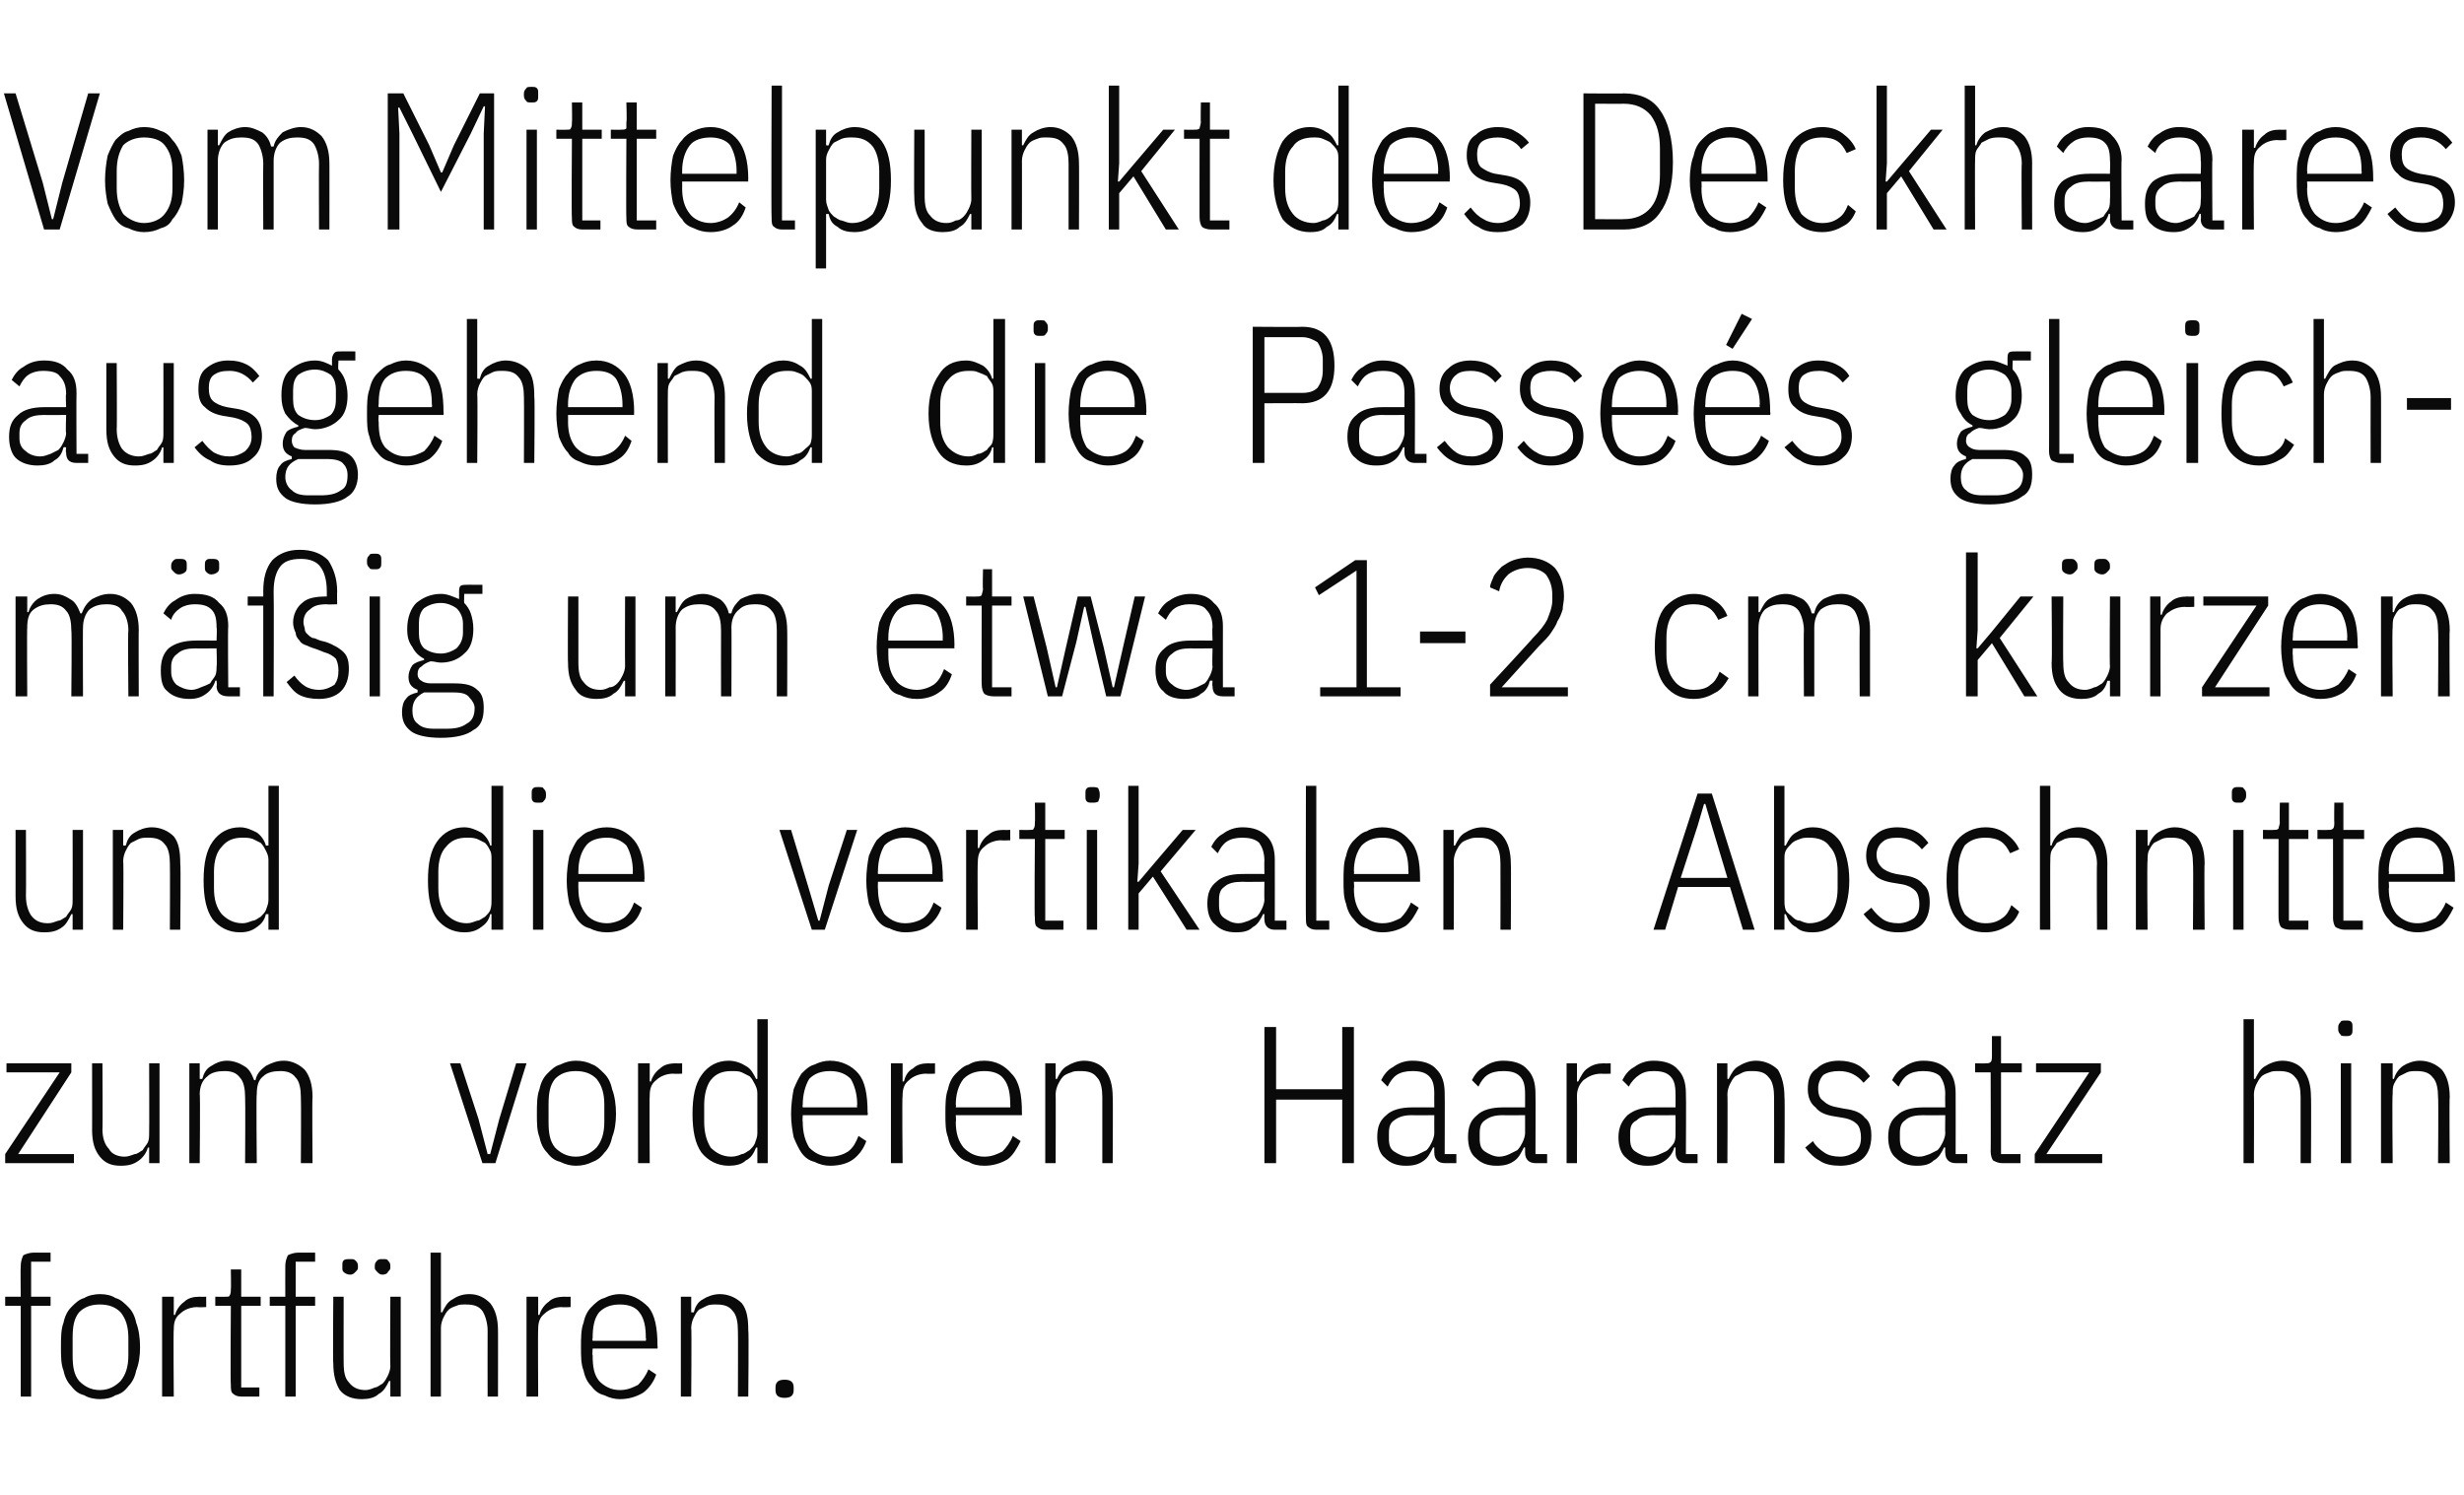 <?xml version="1.0" standalone="no"?><!DOCTYPE svg PUBLIC "-//W3C//DTD SVG 1.1//EN" "http://www.w3.org/Graphics/SVG/1.1/DTD/svg11.dtd"><svg xmlns="http://www.w3.org/2000/svg" version="1.1" width="190px" height="115.3px" viewBox="0 -6 190 115.3" style="top:-6px">  <desc>Vom Mittelpunkt des Deckhaares ausgehend die Passe s gleichm ig um etwa 1 2 cm k rzen und die vertikalen Abschnitte ...</desc>  <defs/>  <g id="Polygon194402">    <path d="M 1.6 94.7 L 0.4 94.7 L 0.4 94 L 1.6 94 C 1.6 94 1.57 91.65 1.6 91.6 C 1.6 91.3 1.7 91 1.8 90.8 C 2 90.7 2.3 90.6 2.6 90.6 C 2.63 90.6 3.9 90.6 3.9 90.6 L 3.9 91.3 L 2.4 91.3 L 2.4 94 L 3.9 94 L 3.9 94.7 L 2.4 94.7 L 2.4 101.7 L 1.6 101.7 L 1.6 94.7 Z M 7.7 101.9 C 7.3 101.9 6.8 101.8 6.5 101.6 C 6.1 101.5 5.8 101.3 5.5 100.9 C 5.2 100.6 5 100.2 4.9 99.7 C 4.7 99.2 4.7 98.6 4.7 97.9 C 4.7 97.2 4.7 96.5 4.9 96 C 5 95.5 5.2 95.1 5.5 94.8 C 5.8 94.5 6.1 94.2 6.5 94.1 C 6.8 93.9 7.3 93.8 7.7 93.8 C 8.2 93.8 8.6 93.9 8.9 94.1 C 9.3 94.2 9.6 94.5 9.9 94.8 C 10.2 95.1 10.4 95.5 10.5 96 C 10.7 96.5 10.8 97.2 10.8 97.9 C 10.8 98.6 10.7 99.2 10.5 99.7 C 10.4 100.2 10.2 100.6 9.9 100.9 C 9.6 101.3 9.3 101.5 8.9 101.6 C 8.6 101.8 8.2 101.9 7.7 101.9 Z M 7.7 101.2 C 8.4 101.2 8.9 100.9 9.3 100.5 C 9.7 100 9.9 99.4 9.9 98.5 C 9.9 98.5 9.9 97.2 9.9 97.2 C 9.9 96.3 9.7 95.7 9.3 95.2 C 8.9 94.8 8.4 94.6 7.7 94.6 C 7 94.6 6.5 94.8 6.1 95.2 C 5.7 95.7 5.6 96.3 5.6 97.2 C 5.6 97.2 5.6 98.5 5.6 98.5 C 5.6 99.4 5.7 100 6.1 100.5 C 6.5 100.9 7 101.2 7.7 101.2 Z M 12.5 101.7 L 12.5 94 L 13.4 94 L 13.4 95.4 C 13.4 95.4 13.48 95.41 13.5 95.4 C 13.6 95 13.9 94.6 14.2 94.4 C 14.5 94.1 14.9 94 15.4 94 C 15.45 94.02 15.9 94 15.9 94 L 15.9 94.8 C 15.9 94.8 15.24 94.83 15.2 94.8 C 14.7 94.8 14.2 95 13.9 95.3 C 13.5 95.6 13.4 96 13.4 96.5 C 13.36 96.52 13.4 101.7 13.4 101.7 L 12.5 101.7 Z M 18.6 101.7 C 18.3 101.7 18.1 101.6 18 101.5 C 17.8 101.4 17.8 101.1 17.8 100.8 C 17.76 100.83 17.8 94.7 17.8 94.7 L 16.6 94.7 L 16.6 94 C 16.6 94 17.37 94.02 17.4 94 C 17.6 94 17.7 94 17.7 93.9 C 17.8 93.8 17.8 93.6 17.8 93.4 C 17.83 93.45 17.8 91.9 17.8 91.9 L 18.6 91.9 L 18.6 94 L 20.1 94 L 20.1 94.7 L 18.6 94.7 L 18.6 101 L 20 101 L 20 101.7 C 20 101.7 18.64 101.7 18.6 101.7 Z M 22 94.7 L 20.8 94.7 L 20.8 94 L 22 94 C 22 94 21.99 91.65 22 91.6 C 22 91.3 22.1 91 22.2 90.8 C 22.4 90.7 22.7 90.6 23 90.6 C 23.04 90.6 24.3 90.6 24.3 90.6 L 24.3 91.3 L 22.8 91.3 L 22.8 94 L 24.3 94 L 24.3 94.7 L 22.8 94.7 L 22.8 101.7 L 22 101.7 L 22 94.7 Z M 30.1 100.5 C 30.1 100.5 29.95 100.5 30 100.5 C 29.8 100.9 29.6 101.3 29.2 101.5 C 28.9 101.8 28.4 101.9 27.9 101.9 C 27.2 101.9 26.6 101.7 26.2 101.2 C 25.9 100.7 25.7 100.1 25.7 99.1 C 25.66 99.15 25.7 94 25.7 94 L 26.5 94 C 26.5 94 26.49 99.12 26.5 99.1 C 26.5 99.8 26.6 100.3 26.9 100.6 C 27.2 101 27.6 101.2 28.2 101.2 C 28.4 101.2 28.7 101.1 28.9 101 C 29.1 101 29.3 100.8 29.5 100.7 C 29.7 100.5 29.8 100.3 29.9 100.1 C 30 99.9 30.1 99.6 30.1 99.4 C 30.07 99.36 30.1 94 30.1 94 L 30.9 94 L 30.9 101.7 L 30.1 101.7 L 30.1 100.5 Z M 27 92.3 C 26.8 92.3 26.6 92.2 26.5 92.1 C 26.4 92 26.4 91.9 26.4 91.8 C 26.4 91.8 26.4 91.6 26.4 91.6 C 26.4 91.4 26.4 91.3 26.5 91.2 C 26.6 91.1 26.8 91.1 27 91.1 C 27.2 91.1 27.3 91.1 27.4 91.2 C 27.5 91.3 27.6 91.4 27.6 91.6 C 27.6 91.6 27.6 91.8 27.6 91.8 C 27.6 91.9 27.5 92 27.4 92.1 C 27.3 92.2 27.2 92.3 27 92.3 Z M 29.5 92.3 C 29.3 92.3 29.2 92.2 29.1 92.1 C 29 92 28.9 91.9 28.9 91.8 C 28.9 91.8 28.9 91.6 28.9 91.6 C 28.9 91.4 29 91.3 29.1 91.2 C 29.2 91.1 29.3 91.1 29.5 91.1 C 29.7 91.1 29.9 91.1 29.9 91.2 C 30 91.3 30.1 91.4 30.1 91.6 C 30.1 91.6 30.1 91.8 30.1 91.8 C 30.1 91.9 30 92 29.9 92.1 C 29.9 92.2 29.7 92.3 29.5 92.3 Z M 33.2 90.6 L 34 90.6 L 34 95.2 C 34 95.2 34.12 95.22 34.1 95.2 C 34.3 94.8 34.5 94.4 34.9 94.2 C 35.2 94 35.6 93.8 36.2 93.8 C 36.9 93.8 37.4 94.1 37.8 94.5 C 38.2 95 38.4 95.7 38.4 96.6 C 38.41 96.57 38.4 101.7 38.4 101.7 L 37.6 101.7 C 37.6 101.7 37.59 96.6 37.6 96.6 C 37.6 96 37.4 95.4 37.2 95.1 C 36.9 94.7 36.5 94.6 35.9 94.6 C 35.6 94.6 35.4 94.6 35.2 94.7 C 34.9 94.8 34.7 94.9 34.6 95 C 34.4 95.2 34.3 95.4 34.2 95.6 C 34.1 95.8 34 96.1 34 96.4 C 34 96.36 34 101.7 34 101.7 L 33.2 101.7 L 33.2 90.6 Z M 40.6 101.7 L 40.6 94 L 41.5 94 L 41.5 95.4 C 41.5 95.4 41.59 95.41 41.6 95.4 C 41.7 95 42 94.6 42.3 94.4 C 42.6 94.1 43 94 43.6 94 C 43.56 94.02 44 94 44 94 L 44 94.8 C 44 94.8 43.35 94.83 43.3 94.8 C 42.8 94.8 42.3 95 42 95.3 C 41.6 95.6 41.5 96 41.5 96.5 C 41.47 96.52 41.5 101.7 41.5 101.7 L 40.6 101.7 Z M 47.8 101.9 C 47.4 101.9 47 101.8 46.6 101.6 C 46.2 101.5 45.9 101.3 45.6 100.9 C 45.3 100.6 45.1 100.2 45 99.7 C 44.8 99.2 44.8 98.6 44.8 97.9 C 44.8 97.2 44.8 96.5 45 96 C 45.1 95.5 45.3 95.1 45.6 94.8 C 45.9 94.5 46.2 94.2 46.6 94.1 C 47 93.9 47.4 93.8 47.8 93.8 C 48.7 93.8 49.4 94.2 50 94.8 C 50.5 95.4 50.7 96.4 50.7 97.8 C 50.73 97.8 50.7 98 50.7 98 L 45.7 98 C 45.7 98 45.66 98.55 45.7 98.5 C 45.7 99.4 45.8 100 46.2 100.5 C 46.6 100.9 47.1 101.2 47.8 101.2 C 48.4 101.2 48.8 101 49.2 100.8 C 49.5 100.5 49.8 100.1 50 99.6 C 50 99.6 50.6 100 50.6 100 C 50.4 100.6 50 101.1 49.6 101.4 C 49.1 101.7 48.5 101.9 47.8 101.9 Z M 47.8 94.6 C 47.1 94.6 46.6 94.8 46.2 95.2 C 45.8 95.7 45.7 96.4 45.7 97.2 C 45.66 97.2 45.7 97.4 45.7 97.4 L 49.8 97.4 C 49.8 97.4 49.84 97.2 49.8 97.2 C 49.8 96.4 49.7 95.7 49.3 95.2 C 49 94.8 48.5 94.6 47.8 94.6 Z M 52.5 101.7 L 52.5 94 L 53.3 94 L 53.3 95.2 C 53.3 95.2 53.46 95.22 53.5 95.2 C 53.6 94.8 53.8 94.4 54.2 94.2 C 54.5 94 55 93.8 55.5 93.8 C 56.2 93.8 56.8 94.1 57.2 94.5 C 57.6 95 57.7 95.7 57.7 96.6 C 57.75 96.57 57.7 101.7 57.7 101.7 L 56.9 101.7 C 56.9 101.7 56.92 96.6 56.9 96.6 C 56.9 96 56.8 95.4 56.5 95.1 C 56.2 94.7 55.8 94.6 55.2 94.6 C 55 94.6 54.7 94.6 54.5 94.7 C 54.3 94.8 54.1 94.9 53.9 95 C 53.7 95.2 53.6 95.4 53.5 95.6 C 53.4 95.8 53.3 96.1 53.3 96.4 C 53.34 96.36 53.3 101.7 53.3 101.7 L 52.5 101.7 Z M 61.2 101.2 C 61.2 101.6 61 101.8 60.5 101.8 C 60 101.8 59.8 101.6 59.8 101.2 C 59.8 101.2 59.8 101 59.8 101 C 59.8 100.6 60 100.4 60.5 100.4 C 61 100.4 61.2 100.6 61.2 101 C 61.2 101.04 61.2 101.2 61.2 101.2 C 61.2 101.2 61.2 101.23 61.2 101.2 Z " stroke="none" fill="#0a0a0a"/>  </g>  <g id="Polygon194401">    <path d="M 0.4 83.7 L 0.4 83 L 4.6 76.7 L 0.5 76.7 L 0.5 76 L 5.5 76 L 5.5 76.7 L 1.4 83 L 5.7 83 L 5.7 83.7 L 0.4 83.7 Z M 11.5 82.5 C 11.5 82.5 11.4 82.5 11.4 82.5 C 11.3 82.9 11 83.3 10.7 83.5 C 10.3 83.8 9.9 83.9 9.3 83.9 C 8.6 83.9 8.1 83.7 7.7 83.2 C 7.3 82.7 7.1 82.1 7.1 81.1 C 7.11 81.15 7.1 76 7.1 76 L 7.9 76 C 7.9 76 7.93 81.12 7.9 81.1 C 7.9 81.8 8.1 82.3 8.4 82.6 C 8.6 83 9.1 83.2 9.6 83.2 C 9.9 83.2 10.1 83.1 10.4 83 C 10.6 83 10.8 82.8 11 82.7 C 11.1 82.5 11.3 82.3 11.4 82.1 C 11.5 81.9 11.5 81.6 11.5 81.4 C 11.52 81.36 11.5 76 11.5 76 L 12.3 76 L 12.3 83.7 L 11.5 83.7 L 11.5 82.5 Z M 14.6 83.7 L 14.6 76 L 15.4 76 L 15.4 77.2 C 15.4 77.2 15.57 77.22 15.6 77.2 C 15.7 76.8 15.9 76.4 16.3 76.2 C 16.6 76 17 75.8 17.5 75.8 C 18 75.8 18.5 76 18.8 76.2 C 19.2 76.4 19.4 76.8 19.6 77.3 C 19.6 77.3 19.7 77.3 19.7 77.3 C 19.8 76.8 20.1 76.5 20.5 76.2 C 20.9 76 21.3 75.8 21.9 75.8 C 22.5 75.8 23.1 76.1 23.5 76.5 C 23.9 77 24.1 77.7 24.1 78.6 C 24.06 78.57 24.1 83.7 24.1 83.7 L 23.2 83.7 C 23.2 83.7 23.23 78.6 23.2 78.6 C 23.2 78 23.1 77.4 22.8 77.1 C 22.5 76.7 22.1 76.6 21.6 76.6 C 21.1 76.6 20.6 76.7 20.3 77 C 19.9 77.3 19.8 77.8 19.8 78.4 C 19.75 78.36 19.8 83.7 19.8 83.7 L 18.9 83.7 C 18.9 83.7 18.93 78.6 18.9 78.6 C 18.9 78 18.8 77.4 18.5 77.1 C 18.2 76.7 17.8 76.6 17.3 76.6 C 16.8 76.6 16.3 76.7 16 77 C 15.6 77.3 15.4 77.8 15.4 78.4 C 15.45 78.36 15.4 83.7 15.4 83.7 L 14.6 83.7 Z M 37.2 83.7 L 34.7 76 L 35.5 76 L 36.9 80.3 L 37.6 83 L 37.8 83 L 38.5 80.3 L 39.8 76 L 40.6 76 L 38.2 83.7 L 37.2 83.7 Z M 44.4 83.9 C 44 83.9 43.6 83.8 43.2 83.6 C 42.8 83.5 42.5 83.3 42.2 82.9 C 41.9 82.6 41.7 82.2 41.6 81.7 C 41.4 81.2 41.4 80.6 41.4 79.9 C 41.4 79.2 41.4 78.5 41.6 78 C 41.7 77.5 41.9 77.1 42.2 76.8 C 42.5 76.5 42.8 76.2 43.2 76.1 C 43.6 75.9 44 75.8 44.4 75.8 C 44.9 75.8 45.3 75.9 45.7 76.1 C 46 76.2 46.3 76.5 46.6 76.8 C 46.9 77.1 47.1 77.5 47.2 78 C 47.4 78.5 47.5 79.2 47.5 79.9 C 47.5 80.6 47.4 81.2 47.2 81.7 C 47.1 82.2 46.9 82.6 46.6 82.9 C 46.3 83.3 46 83.5 45.7 83.6 C 45.3 83.8 44.9 83.9 44.4 83.9 Z M 44.4 83.2 C 45.1 83.2 45.6 82.9 46 82.5 C 46.4 82 46.6 81.4 46.6 80.5 C 46.6 80.5 46.6 79.2 46.6 79.2 C 46.6 78.3 46.4 77.7 46 77.2 C 45.6 76.8 45.1 76.6 44.4 76.6 C 43.7 76.6 43.2 76.8 42.8 77.2 C 42.4 77.7 42.3 78.3 42.3 79.2 C 42.3 79.2 42.3 80.5 42.3 80.5 C 42.3 81.4 42.4 82 42.8 82.5 C 43.2 82.9 43.7 83.2 44.4 83.2 Z M 49.2 83.7 L 49.2 76 L 50.1 76 L 50.1 77.4 C 50.1 77.4 50.19 77.41 50.2 77.4 C 50.3 77 50.6 76.6 50.9 76.4 C 51.2 76.1 51.6 76 52.2 76 C 52.15 76.02 52.6 76 52.6 76 L 52.6 76.8 C 52.6 76.8 51.94 76.83 51.9 76.8 C 51.4 76.8 50.9 77 50.6 77.3 C 50.2 77.6 50.1 78 50.1 78.5 C 50.07 78.52 50.1 83.7 50.1 83.7 L 49.2 83.7 Z M 58.4 82.5 C 58.4 82.5 58.26 82.5 58.3 82.5 C 58.1 83 57.9 83.3 57.5 83.5 C 57.2 83.8 56.7 83.9 56.2 83.9 C 55.3 83.9 54.6 83.5 54.1 82.9 C 53.6 82.2 53.4 81.2 53.4 79.9 C 53.4 78.6 53.6 77.6 54.1 76.9 C 54.6 76.2 55.3 75.8 56.2 75.8 C 56.7 75.8 57.2 76 57.5 76.2 C 57.9 76.4 58.1 76.8 58.3 77.2 C 58.26 77.22 58.4 77.2 58.4 77.2 L 58.4 72.6 L 59.2 72.6 L 59.2 83.7 L 58.4 83.7 L 58.4 82.5 Z M 56.4 83.2 C 56.7 83.2 57 83.1 57.2 83 C 57.4 83 57.6 82.8 57.8 82.7 C 58 82.5 58.1 82.4 58.2 82.2 C 58.3 81.9 58.4 81.7 58.4 81.4 C 58.4 81.4 58.4 78.3 58.4 78.3 C 58.4 78 58.3 77.8 58.2 77.6 C 58.1 77.4 58 77.2 57.8 77 C 57.6 76.9 57.4 76.8 57.2 76.7 C 57 76.6 56.7 76.6 56.4 76.6 C 55.7 76.6 55.2 76.8 54.8 77.3 C 54.5 77.7 54.3 78.4 54.3 79.2 C 54.3 79.2 54.3 80.5 54.3 80.5 C 54.3 81.4 54.5 82 54.8 82.5 C 55.2 82.9 55.7 83.2 56.4 83.2 Z M 64 83.9 C 63.6 83.9 63.2 83.8 62.8 83.6 C 62.4 83.5 62.1 83.3 61.8 82.9 C 61.6 82.6 61.4 82.2 61.2 81.7 C 61.1 81.2 61 80.6 61 79.9 C 61 79.2 61.1 78.5 61.2 78 C 61.4 77.5 61.6 77.1 61.8 76.8 C 62.1 76.5 62.4 76.2 62.8 76.1 C 63.2 75.9 63.6 75.8 64 75.8 C 64.9 75.8 65.7 76.2 66.2 76.8 C 66.7 77.4 66.9 78.4 66.9 79.8 C 66.94 79.8 66.9 80 66.9 80 L 61.9 80 C 61.9 80 61.87 80.55 61.9 80.5 C 61.9 81.4 62.1 82 62.4 82.5 C 62.8 82.9 63.3 83.2 64 83.2 C 64.6 83.2 65.1 83 65.4 82.8 C 65.8 82.5 66 82.1 66.2 81.6 C 66.2 81.6 66.8 82 66.8 82 C 66.6 82.6 66.2 83.1 65.8 83.4 C 65.4 83.7 64.8 83.9 64 83.9 Z M 64 76.6 C 63.3 76.6 62.8 76.8 62.4 77.2 C 62.1 77.7 61.9 78.4 61.9 79.2 C 61.87 79.2 61.9 79.4 61.9 79.4 L 66.1 79.4 C 66.1 79.4 66.06 79.2 66.1 79.2 C 66.1 78.4 65.9 77.7 65.6 77.2 C 65.2 76.8 64.7 76.6 64 76.6 Z M 68.7 83.7 L 68.7 76 L 69.6 76 L 69.6 77.4 C 69.6 77.4 69.67 77.41 69.7 77.4 C 69.8 77 70 76.6 70.4 76.4 C 70.7 76.1 71.1 76 71.6 76 C 71.64 76.02 72.1 76 72.1 76 L 72.1 76.8 C 72.1 76.8 71.43 76.83 71.4 76.8 C 70.9 76.8 70.4 77 70.1 77.3 C 69.7 77.6 69.6 78 69.6 78.5 C 69.55 78.52 69.6 83.7 69.6 83.7 L 68.7 83.7 Z M 75.9 83.9 C 75.4 83.9 75 83.8 74.7 83.6 C 74.3 83.5 74 83.3 73.7 82.9 C 73.4 82.6 73.2 82.2 73.1 81.7 C 72.9 81.2 72.9 80.6 72.9 79.9 C 72.9 79.2 72.9 78.5 73.1 78 C 73.2 77.5 73.4 77.1 73.7 76.8 C 74 76.5 74.3 76.2 74.7 76.1 C 75 75.9 75.4 75.8 75.9 75.8 C 76.8 75.8 77.5 76.2 78 76.8 C 78.6 77.4 78.8 78.4 78.8 79.8 C 78.81 79.8 78.8 80 78.8 80 L 73.7 80 C 73.7 80 73.74 80.55 73.7 80.5 C 73.7 81.4 73.9 82 74.3 82.5 C 74.7 82.9 75.2 83.2 75.9 83.2 C 76.5 83.2 76.9 83 77.3 82.8 C 77.6 82.5 77.9 82.1 78.1 81.6 C 78.1 81.6 78.7 82 78.7 82 C 78.4 82.6 78.1 83.1 77.7 83.4 C 77.2 83.7 76.6 83.9 75.9 83.9 Z M 75.9 76.6 C 75.2 76.6 74.7 76.8 74.3 77.2 C 73.9 77.7 73.7 78.4 73.7 79.2 C 73.74 79.2 73.7 79.4 73.7 79.4 L 77.9 79.4 C 77.9 79.4 77.92 79.2 77.9 79.2 C 77.9 78.4 77.8 77.7 77.4 77.2 C 77.1 76.8 76.6 76.6 75.9 76.6 Z M 80.6 83.7 L 80.6 76 L 81.4 76 L 81.4 77.2 C 81.4 77.2 81.54 77.22 81.5 77.2 C 81.7 76.8 81.9 76.4 82.3 76.2 C 82.6 76 83.1 75.8 83.6 75.8 C 84.3 75.8 84.9 76.1 85.2 76.5 C 85.6 77 85.8 77.7 85.8 78.6 C 85.83 78.57 85.8 83.7 85.8 83.7 L 85 83.7 C 85 83.7 85 78.6 85 78.6 C 85 78 84.9 77.4 84.6 77.1 C 84.3 76.7 83.9 76.6 83.3 76.6 C 83 76.6 82.8 76.6 82.6 76.7 C 82.3 76.8 82.1 76.9 82 77 C 81.8 77.2 81.7 77.4 81.6 77.6 C 81.5 77.8 81.4 78.1 81.4 78.4 C 81.42 78.36 81.4 83.7 81.4 83.7 L 80.6 83.7 Z M 103.5 78.8 L 98.4 78.8 L 98.4 83.7 L 97.5 83.7 L 97.5 73.2 L 98.4 73.2 L 98.4 78 L 103.5 78 L 103.5 73.2 L 104.4 73.2 L 104.4 83.7 L 103.5 83.7 L 103.5 78.8 Z M 111.4 83.7 C 110.9 83.7 110.6 83.4 110.6 82.9 C 110.59 82.89 110.6 82.5 110.6 82.5 C 110.6 82.5 110.47 82.47 110.5 82.5 C 110.3 82.9 110.1 83.3 109.8 83.5 C 109.4 83.8 109 83.9 108.4 83.9 C 107.7 83.9 107.2 83.7 106.8 83.3 C 106.4 83 106.2 82.4 106.2 81.7 C 106.2 80.9 106.4 80.4 106.9 80 C 107.3 79.6 108 79.4 108.9 79.4 C 108.93 79.39 110.6 79.4 110.6 79.4 C 110.6 79.4 110.59 78.37 110.6 78.4 C 110.6 77.7 110.5 77.3 110.2 77 C 109.9 76.7 109.5 76.6 108.9 76.6 C 108.4 76.6 108 76.7 107.7 76.9 C 107.4 77.1 107.2 77.4 107 77.8 C 107 77.8 106.5 77.3 106.5 77.3 C 106.7 76.9 107 76.5 107.4 76.3 C 107.8 76 108.3 75.8 108.9 75.8 C 109.7 75.8 110.4 76 110.8 76.5 C 111.2 76.9 111.4 77.5 111.4 78.3 C 111.42 78.3 111.4 83 111.4 83 L 112.3 83 L 112.3 83.7 C 112.3 83.7 111.42 83.7 111.4 83.7 Z M 108.6 83.2 C 108.9 83.2 109.2 83.1 109.4 83 C 109.6 82.9 109.8 82.8 110 82.7 C 110.2 82.5 110.3 82.3 110.4 82.1 C 110.5 81.9 110.6 81.6 110.6 81.4 C 110.59 81.38 110.6 80 110.6 80 C 110.6 80 108.91 80.02 108.9 80 C 108.3 80 107.9 80.1 107.5 80.4 C 107.2 80.6 107.1 80.9 107.1 81.4 C 107.1 81.4 107.1 81.8 107.1 81.8 C 107.1 82.3 107.2 82.6 107.5 82.8 C 107.8 83 108.2 83.2 108.6 83.2 Z M 118.4 83.7 C 117.9 83.7 117.6 83.4 117.6 82.9 C 117.6 82.89 117.6 82.5 117.6 82.5 C 117.6 82.5 117.48 82.47 117.5 82.5 C 117.3 82.9 117.1 83.3 116.8 83.5 C 116.4 83.8 116 83.9 115.4 83.9 C 114.7 83.9 114.2 83.7 113.8 83.3 C 113.4 83 113.2 82.4 113.2 81.7 C 113.2 80.9 113.4 80.4 113.9 80 C 114.3 79.6 115 79.4 115.9 79.4 C 115.93 79.39 117.6 79.4 117.6 79.4 C 117.6 79.4 117.6 78.37 117.6 78.4 C 117.6 77.7 117.5 77.3 117.2 77 C 116.9 76.7 116.5 76.6 115.9 76.6 C 115.4 76.6 115 76.7 114.7 76.9 C 114.4 77.1 114.2 77.4 114 77.8 C 114 77.8 113.5 77.3 113.5 77.3 C 113.7 76.9 114 76.5 114.4 76.3 C 114.8 76 115.3 75.8 115.9 75.8 C 116.7 75.8 117.4 76 117.8 76.5 C 118.2 76.9 118.4 77.5 118.4 78.3 C 118.42 78.3 118.4 83 118.4 83 L 119.3 83 L 119.3 83.7 C 119.3 83.7 118.42 83.7 118.4 83.7 Z M 115.6 83.2 C 115.9 83.2 116.2 83.1 116.4 83 C 116.6 82.9 116.8 82.8 117 82.7 C 117.2 82.5 117.3 82.3 117.4 82.1 C 117.5 81.9 117.6 81.6 117.6 81.4 C 117.6 81.38 117.6 80 117.6 80 C 117.6 80 115.92 80.02 115.9 80 C 115.3 80 114.9 80.1 114.5 80.4 C 114.2 80.6 114.1 80.9 114.1 81.4 C 114.1 81.4 114.1 81.8 114.1 81.8 C 114.1 82.3 114.2 82.6 114.5 82.8 C 114.8 83 115.2 83.2 115.6 83.2 Z M 120.8 83.7 L 120.8 76 L 121.6 76 L 121.6 77.4 C 121.6 77.4 121.74 77.41 121.7 77.4 C 121.9 77 122.1 76.6 122.4 76.4 C 122.8 76.1 123.2 76 123.7 76 C 123.7 76.02 124.2 76 124.2 76 L 124.2 76.8 C 124.2 76.8 123.49 76.83 123.5 76.8 C 122.9 76.8 122.5 77 122.1 77.3 C 121.8 77.6 121.6 78 121.6 78.5 C 121.62 78.52 121.6 83.7 121.6 83.7 L 120.8 83.7 Z M 130 83.7 C 129.5 83.7 129.2 83.4 129.2 82.9 C 129.21 82.89 129.2 82.5 129.2 82.5 C 129.2 82.5 129.09 82.47 129.1 82.5 C 129 82.9 128.7 83.3 128.4 83.5 C 128 83.8 127.6 83.9 127 83.9 C 126.3 83.9 125.8 83.7 125.4 83.3 C 125 83 124.8 82.4 124.8 81.7 C 124.8 80.9 125.1 80.4 125.5 80 C 126 79.6 126.6 79.4 127.5 79.4 C 127.54 79.39 129.2 79.4 129.2 79.4 C 129.2 79.4 129.21 78.37 129.2 78.4 C 129.2 77.7 129.1 77.3 128.8 77 C 128.5 76.7 128.1 76.6 127.5 76.6 C 127 76.6 126.7 76.7 126.4 76.9 C 126.1 77.1 125.8 77.4 125.6 77.8 C 125.6 77.8 125.1 77.3 125.1 77.3 C 125.3 76.9 125.6 76.5 126 76.3 C 126.4 76 126.9 75.8 127.5 75.8 C 128.3 75.8 129 76 129.4 76.5 C 129.8 76.9 130 77.5 130 78.3 C 130.03 78.3 130 83 130 83 L 130.9 83 L 130.9 83.7 C 130.9 83.7 130.03 83.7 130 83.7 Z M 127.2 83.2 C 127.5 83.2 127.8 83.1 128 83 C 128.2 82.9 128.5 82.8 128.6 82.7 C 128.8 82.5 129 82.3 129.1 82.1 C 129.2 81.9 129.2 81.6 129.2 81.4 C 129.21 81.38 129.2 80 129.2 80 C 129.2 80 127.53 80.02 127.5 80 C 126.9 80 126.5 80.1 126.2 80.4 C 125.8 80.6 125.7 80.9 125.7 81.4 C 125.7 81.4 125.7 81.8 125.7 81.8 C 125.7 82.3 125.8 82.6 126.1 82.8 C 126.4 83 126.8 83.2 127.2 83.2 Z M 132.4 83.7 L 132.4 76 L 133.2 76 L 133.2 77.2 C 133.2 77.2 133.35 77.22 133.3 77.2 C 133.5 76.8 133.7 76.4 134.1 76.2 C 134.4 76 134.9 75.8 135.4 75.8 C 136.1 75.8 136.7 76.1 137.1 76.5 C 137.4 77 137.6 77.7 137.6 78.6 C 137.64 78.57 137.6 83.7 137.6 83.7 L 136.8 83.7 C 136.8 83.7 136.81 78.6 136.8 78.6 C 136.8 78 136.7 77.4 136.4 77.1 C 136.1 76.7 135.7 76.6 135.1 76.6 C 134.9 76.6 134.6 76.6 134.4 76.7 C 134.2 76.8 134 76.9 133.8 77 C 133.6 77.2 133.5 77.4 133.4 77.6 C 133.3 77.8 133.2 78.1 133.2 78.4 C 133.23 78.36 133.2 83.7 133.2 83.7 L 132.4 83.7 Z M 141.9 83.9 C 141.3 83.9 140.7 83.8 140.3 83.5 C 139.9 83.3 139.5 82.9 139.2 82.5 C 139.2 82.5 139.8 82 139.8 82 C 140 82.4 140.4 82.7 140.7 82.9 C 141 83.1 141.4 83.2 141.9 83.2 C 142.4 83.2 142.8 83 143.1 82.8 C 143.4 82.5 143.5 82.2 143.5 81.7 C 143.5 81.3 143.4 80.9 143.2 80.7 C 143 80.5 142.7 80.3 142.1 80.2 C 142.1 80.2 141.5 80.1 141.5 80.1 C 140.8 80 140.3 79.8 140 79.4 C 139.6 79.1 139.4 78.6 139.4 78 C 139.4 77.2 139.6 76.7 140.1 76.4 C 140.5 76 141.1 75.8 141.8 75.8 C 142.3 75.8 142.8 75.9 143.2 76.1 C 143.6 76.3 143.9 76.6 144.2 77 C 144.2 77 143.7 77.5 143.7 77.5 C 143.2 76.9 142.6 76.6 141.8 76.6 C 141.3 76.6 140.9 76.7 140.6 76.9 C 140.4 77.1 140.2 77.5 140.2 77.9 C 140.2 78.4 140.3 78.7 140.6 78.9 C 140.8 79.1 141.1 79.3 141.7 79.4 C 141.7 79.4 142.2 79.5 142.2 79.5 C 143 79.6 143.5 79.8 143.8 80.2 C 144.2 80.5 144.3 81 144.3 81.6 C 144.3 82.3 144.1 82.9 143.7 83.3 C 143.3 83.7 142.6 83.9 141.9 83.9 Z M 150.8 83.7 C 150.3 83.7 150 83.4 150 82.9 C 149.98 82.89 150 82.5 150 82.5 C 150 82.5 149.86 82.47 149.9 82.5 C 149.7 82.9 149.5 83.3 149.1 83.5 C 148.8 83.8 148.4 83.9 147.8 83.9 C 147.1 83.9 146.6 83.7 146.2 83.3 C 145.8 83 145.6 82.4 145.6 81.7 C 145.6 80.9 145.8 80.4 146.3 80 C 146.7 79.6 147.4 79.4 148.3 79.4 C 148.32 79.39 150 79.4 150 79.4 C 150 79.4 149.98 78.37 150 78.4 C 150 77.7 149.8 77.3 149.6 77 C 149.3 76.7 148.8 76.6 148.3 76.6 C 147.8 76.6 147.4 76.7 147.1 76.9 C 146.8 77.1 146.6 77.4 146.4 77.8 C 146.4 77.8 145.9 77.3 145.9 77.3 C 146.1 76.9 146.4 76.5 146.8 76.3 C 147.2 76 147.7 75.8 148.3 75.8 C 149.1 75.8 149.7 76 150.2 76.5 C 150.6 76.9 150.8 77.5 150.8 78.3 C 150.81 78.3 150.8 83 150.8 83 L 151.7 83 L 151.7 83.7 C 151.7 83.7 150.81 83.7 150.8 83.7 Z M 148 83.2 C 148.3 83.2 148.5 83.1 148.8 83 C 149 82.9 149.2 82.8 149.4 82.7 C 149.6 82.5 149.7 82.3 149.8 82.1 C 149.9 81.9 150 81.6 150 81.4 C 149.98 81.38 150 80 150 80 C 150 80 148.3 80.02 148.3 80 C 147.7 80 147.2 80.1 146.9 80.4 C 146.6 80.6 146.5 80.9 146.5 81.4 C 146.5 81.4 146.5 81.8 146.5 81.8 C 146.5 82.3 146.6 82.6 146.9 82.8 C 147.2 83 147.5 83.2 148 83.2 Z M 154.4 83.7 C 154.1 83.7 153.9 83.6 153.7 83.5 C 153.6 83.4 153.5 83.1 153.5 82.8 C 153.52 82.83 153.5 76.7 153.5 76.7 L 152.3 76.7 L 152.3 76 C 152.3 76 153.13 76.02 153.1 76 C 153.3 76 153.4 76 153.5 75.9 C 153.6 75.8 153.6 75.6 153.6 75.4 C 153.6 75.45 153.6 73.9 153.6 73.9 L 154.3 73.9 L 154.3 76 L 155.9 76 L 155.9 76.7 L 154.3 76.7 L 154.3 83 L 155.8 83 L 155.8 83.7 C 155.8 83.7 154.41 83.7 154.4 83.7 Z M 156.9 83.7 L 156.9 83 L 161.1 76.7 L 157 76.7 L 157 76 L 162 76 L 162 76.7 L 157.8 83 L 162.1 83 L 162.1 83.7 L 156.9 83.7 Z M 173 72.6 L 173.8 72.6 L 173.8 77.2 C 173.8 77.2 173.94 77.22 173.9 77.2 C 174.1 76.8 174.3 76.4 174.7 76.2 C 175 76 175.5 75.8 176 75.8 C 176.7 75.8 177.3 76.1 177.6 76.5 C 178 77 178.2 77.7 178.2 78.6 C 178.23 78.57 178.2 83.7 178.2 83.7 L 177.4 83.7 C 177.4 83.7 177.4 78.6 177.4 78.6 C 177.4 78 177.3 77.4 177 77.1 C 176.7 76.7 176.3 76.6 175.7 76.6 C 175.4 76.6 175.2 76.6 175 76.7 C 174.7 76.8 174.5 76.9 174.4 77 C 174.2 77.2 174.1 77.4 174 77.6 C 173.9 77.8 173.8 78.1 173.8 78.4 C 173.82 78.36 173.8 83.7 173.8 83.7 L 173 83.7 L 173 72.6 Z M 180.9 73.9 C 180.7 73.9 180.5 73.9 180.5 73.8 C 180.4 73.7 180.3 73.6 180.3 73.4 C 180.3 73.4 180.3 73.2 180.3 73.2 C 180.3 73 180.4 72.9 180.5 72.8 C 180.5 72.7 180.7 72.7 180.9 72.7 C 181.1 72.7 181.2 72.7 181.3 72.8 C 181.4 72.9 181.4 73 181.4 73.2 C 181.4 73.2 181.4 73.4 181.4 73.4 C 181.4 73.6 181.4 73.7 181.3 73.8 C 181.2 73.9 181.1 73.9 180.9 73.9 Z M 180.5 76 L 181.3 76 L 181.3 83.7 L 180.5 83.7 L 180.5 76 Z M 183.6 83.7 L 183.6 76 L 184.5 76 L 184.5 77.2 C 184.5 77.2 184.57 77.22 184.6 77.2 C 184.7 76.8 185 76.4 185.3 76.2 C 185.6 76 186.1 75.8 186.6 75.8 C 187.3 75.8 187.9 76.1 188.3 76.5 C 188.7 77 188.9 77.7 188.9 78.6 C 188.86 78.57 188.9 83.7 188.9 83.7 L 188 83.7 C 188 83.7 188.04 78.6 188 78.6 C 188 78 187.9 77.4 187.6 77.1 C 187.3 76.7 186.9 76.6 186.3 76.6 C 186.1 76.6 185.8 76.6 185.6 76.7 C 185.4 76.8 185.2 76.9 185 77 C 184.8 77.2 184.7 77.4 184.6 77.6 C 184.5 77.8 184.5 78.1 184.5 78.4 C 184.45 78.36 184.5 83.7 184.5 83.7 L 183.6 83.7 Z " stroke="none" fill="#0a0a0a"/>  </g>  <g id="Polygon194400">    <path d="M 5.6 64.5 C 5.6 64.5 5.49 64.5 5.5 64.5 C 5.3 64.9 5.1 65.3 4.8 65.5 C 4.4 65.8 4 65.9 3.4 65.9 C 2.7 65.9 2.2 65.7 1.8 65.2 C 1.4 64.7 1.2 64.1 1.2 63.1 C 1.2 63.15 1.2 58 1.2 58 L 2 58 C 2 58 2.02 63.12 2 63.1 C 2 63.8 2.2 64.3 2.4 64.6 C 2.7 65 3.1 65.2 3.7 65.2 C 4 65.2 4.2 65.1 4.5 65 C 4.7 65 4.9 64.8 5.1 64.7 C 5.2 64.5 5.4 64.3 5.5 64.1 C 5.6 63.9 5.6 63.6 5.6 63.4 C 5.61 63.36 5.6 58 5.6 58 L 6.4 58 L 6.4 65.7 L 5.6 65.7 L 5.6 64.5 Z M 8.7 65.7 L 8.7 58 L 9.5 58 L 9.5 59.2 C 9.5 59.2 9.66 59.22 9.7 59.2 C 9.8 58.8 10 58.4 10.4 58.2 C 10.7 58 11.2 57.8 11.7 57.8 C 12.4 57.8 13 58.1 13.4 58.5 C 13.8 59 13.9 59.7 13.9 60.6 C 13.95 60.57 13.9 65.7 13.9 65.7 L 13.1 65.7 C 13.1 65.7 13.12 60.6 13.1 60.6 C 13.1 60 13 59.4 12.7 59.1 C 12.4 58.7 12 58.6 11.4 58.6 C 11.2 58.6 10.9 58.6 10.7 58.7 C 10.5 58.8 10.3 58.9 10.1 59 C 9.9 59.2 9.8 59.4 9.7 59.6 C 9.6 59.8 9.5 60.1 9.5 60.4 C 9.54 60.36 9.5 65.7 9.5 65.7 L 8.7 65.7 Z M 20.7 64.5 C 20.7 64.5 20.52 64.5 20.5 64.5 C 20.4 65 20.1 65.3 19.8 65.5 C 19.4 65.8 19 65.9 18.5 65.9 C 17.6 65.9 16.9 65.5 16.4 64.9 C 15.9 64.2 15.7 63.2 15.7 61.9 C 15.7 60.6 15.9 59.6 16.4 58.9 C 16.9 58.2 17.6 57.8 18.5 57.8 C 19 57.8 19.4 58 19.8 58.2 C 20.1 58.4 20.4 58.8 20.5 59.2 C 20.52 59.22 20.7 59.2 20.7 59.2 L 20.7 54.6 L 21.5 54.6 L 21.5 65.7 L 20.7 65.7 L 20.7 64.5 Z M 18.7 65.2 C 19 65.2 19.2 65.1 19.5 65 C 19.7 65 19.9 64.8 20.1 64.7 C 20.3 64.5 20.4 64.4 20.5 64.2 C 20.6 63.9 20.7 63.7 20.7 63.4 C 20.7 63.4 20.7 60.3 20.7 60.3 C 20.7 60 20.6 59.8 20.5 59.6 C 20.4 59.4 20.3 59.2 20.1 59 C 19.9 58.9 19.7 58.8 19.5 58.7 C 19.2 58.6 19 58.6 18.7 58.6 C 18 58.6 17.5 58.8 17.1 59.3 C 16.7 59.7 16.5 60.4 16.5 61.2 C 16.5 61.2 16.5 62.5 16.5 62.5 C 16.5 63.4 16.7 64 17.1 64.5 C 17.5 64.9 18 65.2 18.7 65.2 Z M 37.9 64.5 C 37.9 64.5 37.81 64.5 37.8 64.5 C 37.7 65 37.4 65.3 37.1 65.5 C 36.7 65.8 36.3 65.9 35.8 65.9 C 34.9 65.9 34.2 65.5 33.7 64.9 C 33.2 64.2 33 63.2 33 61.9 C 33 60.6 33.2 59.6 33.7 58.9 C 34.2 58.2 34.9 57.8 35.8 57.8 C 36.3 57.8 36.7 58 37.1 58.2 C 37.4 58.4 37.7 58.8 37.8 59.2 C 37.81 59.22 37.9 59.2 37.9 59.2 L 37.9 54.6 L 38.8 54.6 L 38.8 65.7 L 37.9 65.7 L 37.9 64.5 Z M 36 65.2 C 36.3 65.2 36.5 65.1 36.8 65 C 37 65 37.2 64.8 37.4 64.7 C 37.6 64.5 37.7 64.4 37.8 64.2 C 37.9 63.9 37.9 63.7 37.9 63.4 C 37.9 63.4 37.9 60.3 37.9 60.3 C 37.9 60 37.9 59.8 37.8 59.6 C 37.7 59.4 37.6 59.2 37.4 59 C 37.2 58.9 37 58.8 36.8 58.7 C 36.5 58.6 36.3 58.6 36 58.6 C 35.3 58.6 34.8 58.8 34.4 59.3 C 34 59.7 33.8 60.4 33.8 61.2 C 33.8 61.2 33.8 62.5 33.8 62.5 C 33.8 63.4 34 64 34.4 64.5 C 34.8 64.9 35.3 65.2 36 65.2 Z M 41.5 55.9 C 41.3 55.9 41.2 55.9 41.1 55.8 C 41 55.7 41 55.6 41 55.4 C 41 55.4 41 55.2 41 55.2 C 41 55 41 54.9 41.1 54.8 C 41.2 54.7 41.3 54.7 41.5 54.7 C 41.7 54.7 41.9 54.7 41.9 54.8 C 42 54.9 42.1 55 42.1 55.2 C 42.1 55.2 42.1 55.4 42.1 55.4 C 42.1 55.6 42 55.7 41.9 55.8 C 41.9 55.9 41.7 55.9 41.5 55.9 Z M 41.1 58 L 41.9 58 L 41.9 65.7 L 41.1 65.7 L 41.1 58 Z M 46.8 65.9 C 46.3 65.9 45.9 65.8 45.5 65.6 C 45.1 65.5 44.8 65.3 44.5 64.9 C 44.3 64.6 44.1 64.2 43.9 63.7 C 43.8 63.2 43.7 62.6 43.7 61.9 C 43.7 61.2 43.8 60.5 43.9 60 C 44.1 59.5 44.3 59.1 44.5 58.8 C 44.8 58.5 45.1 58.2 45.5 58.1 C 45.9 57.9 46.3 57.8 46.8 57.8 C 47.7 57.8 48.4 58.2 48.9 58.8 C 49.4 59.4 49.7 60.4 49.7 61.8 C 49.66 61.8 49.7 62 49.7 62 L 44.6 62 C 44.6 62 44.59 62.55 44.6 62.5 C 44.6 63.4 44.8 64 45.2 64.5 C 45.5 64.9 46.1 65.2 46.8 65.2 C 47.3 65.2 47.8 65 48.1 64.8 C 48.5 64.5 48.7 64.1 48.9 63.6 C 48.9 63.6 49.5 64 49.5 64 C 49.3 64.6 49 65.1 48.5 65.4 C 48.1 65.7 47.5 65.9 46.8 65.9 Z M 46.8 58.6 C 46.1 58.6 45.5 58.8 45.2 59.2 C 44.8 59.7 44.6 60.4 44.6 61.2 C 44.59 61.2 44.6 61.4 44.6 61.4 L 48.8 61.4 C 48.8 61.4 48.78 61.2 48.8 61.2 C 48.8 60.4 48.6 59.7 48.3 59.2 C 47.9 58.8 47.4 58.6 46.8 58.6 Z M 62.6 65.7 L 60.1 58 L 61 58 L 62.3 62.3 L 63.1 65 L 63.2 65 L 63.9 62.3 L 65.3 58 L 66.1 58 L 63.6 65.7 L 62.6 65.7 Z M 69.8 65.9 C 69.4 65.9 69 65.8 68.6 65.6 C 68.2 65.5 67.9 65.3 67.6 64.9 C 67.4 64.6 67.2 64.2 67 63.7 C 66.9 63.2 66.8 62.6 66.8 61.9 C 66.8 61.2 66.9 60.5 67 60 C 67.2 59.5 67.4 59.1 67.6 58.8 C 67.9 58.5 68.2 58.2 68.6 58.1 C 69 57.9 69.4 57.8 69.8 57.8 C 70.7 57.8 71.5 58.2 72 58.8 C 72.5 59.4 72.7 60.4 72.7 61.8 C 72.75 61.8 72.7 62 72.7 62 L 67.7 62 C 67.7 62 67.68 62.55 67.7 62.5 C 67.7 63.4 67.9 64 68.2 64.5 C 68.6 64.9 69.1 65.2 69.8 65.2 C 70.4 65.2 70.9 65 71.2 64.8 C 71.6 64.5 71.8 64.1 72 63.6 C 72 63.6 72.6 64 72.6 64 C 72.4 64.6 72 65.1 71.6 65.4 C 71.2 65.7 70.6 65.9 69.8 65.9 Z M 69.8 58.6 C 69.1 58.6 68.6 58.8 68.2 59.2 C 67.9 59.7 67.7 60.4 67.7 61.2 C 67.68 61.2 67.7 61.4 67.7 61.4 L 71.9 61.4 C 71.9 61.4 71.86 61.2 71.9 61.2 C 71.9 60.4 71.7 59.7 71.4 59.2 C 71 58.8 70.5 58.6 69.8 58.6 Z M 74.5 65.7 L 74.5 58 L 75.4 58 L 75.4 59.4 C 75.4 59.4 75.48 59.41 75.5 59.4 C 75.6 59 75.9 58.6 76.2 58.4 C 76.5 58.1 76.9 58 77.4 58 C 77.44 58.02 77.9 58 77.9 58 L 77.9 58.8 C 77.9 58.8 77.23 58.83 77.2 58.8 C 76.7 58.8 76.2 59 75.9 59.3 C 75.5 59.6 75.4 60 75.4 60.5 C 75.36 60.52 75.4 65.7 75.4 65.7 L 74.5 65.7 Z M 80.6 65.7 C 80.3 65.7 80.1 65.6 80 65.5 C 79.8 65.4 79.8 65.1 79.8 64.8 C 79.75 64.83 79.8 58.7 79.8 58.7 L 78.6 58.7 L 78.6 58 C 78.6 58 79.36 58.02 79.4 58 C 79.6 58 79.7 58 79.7 57.9 C 79.8 57.8 79.8 57.6 79.8 57.4 C 79.83 57.45 79.8 55.9 79.8 55.9 L 80.6 55.9 L 80.6 58 L 82.1 58 L 82.1 58.7 L 80.6 58.7 L 80.6 65 L 82 65 L 82 65.7 C 82 65.7 80.64 65.7 80.6 65.7 Z M 84.2 55.9 C 84 55.9 83.9 55.9 83.8 55.8 C 83.7 55.7 83.7 55.6 83.7 55.4 C 83.7 55.4 83.7 55.2 83.7 55.2 C 83.7 55 83.7 54.9 83.8 54.8 C 83.9 54.7 84 54.7 84.2 54.7 C 84.4 54.7 84.6 54.7 84.7 54.8 C 84.7 54.9 84.8 55 84.8 55.2 C 84.8 55.2 84.8 55.4 84.8 55.4 C 84.8 55.6 84.7 55.7 84.7 55.8 C 84.6 55.9 84.4 55.9 84.2 55.9 Z M 83.8 58 L 84.6 58 L 84.6 65.7 L 83.8 65.7 L 83.8 58 Z M 87 54.6 L 87.8 54.6 L 87.8 60.6 L 87.7 62 L 87.8 62 L 88.9 60.7 L 91.2 58 L 92.2 58 L 89.5 61.2 L 92.5 65.7 L 91.5 65.7 L 88.9 61.6 L 87.8 62.9 L 87.8 65.7 L 87 65.7 L 87 54.6 Z M 98.3 65.7 C 97.8 65.7 97.5 65.4 97.5 64.9 C 97.48 64.89 97.5 64.5 97.5 64.5 C 97.5 64.5 97.36 64.47 97.4 64.5 C 97.2 64.9 97 65.3 96.6 65.5 C 96.3 65.8 95.9 65.9 95.3 65.9 C 94.6 65.9 94.1 65.7 93.7 65.3 C 93.3 65 93.1 64.4 93.1 63.7 C 93.1 62.9 93.3 62.4 93.8 62 C 94.2 61.6 94.9 61.4 95.8 61.4 C 95.82 61.39 97.5 61.4 97.5 61.4 C 97.5 61.4 97.48 60.37 97.5 60.4 C 97.5 59.7 97.3 59.3 97.1 59 C 96.8 58.7 96.3 58.6 95.8 58.6 C 95.3 58.6 94.9 58.7 94.6 58.9 C 94.3 59.1 94.1 59.4 93.9 59.8 C 93.9 59.8 93.4 59.3 93.4 59.3 C 93.6 58.9 93.9 58.5 94.3 58.3 C 94.7 58 95.2 57.8 95.8 57.8 C 96.6 57.8 97.2 58 97.7 58.5 C 98.1 58.9 98.3 59.5 98.3 60.3 C 98.31 60.3 98.3 65 98.3 65 L 99.2 65 L 99.2 65.7 C 99.2 65.7 98.31 65.7 98.3 65.7 Z M 95.5 65.2 C 95.8 65.2 96 65.1 96.3 65 C 96.5 64.9 96.7 64.8 96.9 64.7 C 97.1 64.5 97.2 64.3 97.3 64.1 C 97.4 63.9 97.5 63.6 97.5 63.4 C 97.48 63.38 97.5 62 97.5 62 C 97.5 62 95.8 62.02 95.8 62 C 95.2 62 94.7 62.1 94.4 62.4 C 94.1 62.6 94 62.9 94 63.4 C 94 63.4 94 63.8 94 63.8 C 94 64.3 94.1 64.6 94.4 64.8 C 94.7 65 95 65.2 95.5 65.2 Z M 101.5 65.7 C 101.2 65.7 101 65.6 100.9 65.5 C 100.7 65.4 100.7 65.1 100.7 64.8 C 100.68 64.83 100.7 54.6 100.7 54.6 L 101.5 54.6 L 101.5 65 L 102.5 65 L 102.5 65.7 C 102.5 65.7 101.55 65.7 101.5 65.7 Z M 106.6 65.9 C 106.2 65.9 105.7 65.8 105.4 65.6 C 105 65.5 104.7 65.3 104.4 64.9 C 104.1 64.6 103.9 64.2 103.8 63.7 C 103.6 63.2 103.6 62.6 103.6 61.9 C 103.6 61.2 103.6 60.5 103.8 60 C 103.9 59.5 104.1 59.1 104.4 58.8 C 104.7 58.5 105 58.2 105.4 58.1 C 105.7 57.9 106.2 57.8 106.6 57.8 C 107.5 57.8 108.2 58.2 108.7 58.8 C 109.3 59.4 109.5 60.4 109.5 61.8 C 109.51 61.8 109.5 62 109.5 62 L 104.4 62 C 104.4 62 104.44 62.55 104.4 62.5 C 104.4 63.4 104.6 64 105 64.5 C 105.4 64.9 105.9 65.2 106.6 65.2 C 107.2 65.2 107.6 65 108 64.8 C 108.3 64.5 108.6 64.1 108.8 63.6 C 108.8 63.6 109.4 64 109.4 64 C 109.1 64.6 108.8 65.1 108.4 65.4 C 107.9 65.7 107.3 65.9 106.6 65.9 Z M 106.6 58.6 C 105.9 58.6 105.4 58.8 105 59.2 C 104.6 59.7 104.4 60.4 104.4 61.2 C 104.44 61.2 104.4 61.4 104.4 61.4 L 108.6 61.4 C 108.6 61.4 108.63 61.2 108.6 61.2 C 108.6 60.4 108.5 59.7 108.1 59.2 C 107.8 58.8 107.3 58.6 106.6 58.6 Z M 111.3 65.7 L 111.3 58 L 112.1 58 L 112.1 59.2 C 112.1 59.2 112.24 59.22 112.2 59.2 C 112.4 58.8 112.6 58.4 113 58.2 C 113.3 58 113.8 57.8 114.3 57.8 C 115 57.8 115.6 58.1 115.9 58.5 C 116.3 59 116.5 59.7 116.5 60.6 C 116.53 60.57 116.5 65.7 116.5 65.7 L 115.7 65.7 C 115.7 65.7 115.71 60.6 115.7 60.6 C 115.7 60 115.6 59.4 115.3 59.1 C 115 58.7 114.6 58.6 114 58.6 C 113.8 58.6 113.5 58.6 113.3 58.7 C 113 58.8 112.8 58.9 112.7 59 C 112.5 59.2 112.4 59.4 112.3 59.6 C 112.2 59.8 112.1 60.1 112.1 60.4 C 112.12 60.36 112.1 65.7 112.1 65.7 L 111.3 65.7 Z M 134.4 65.7 L 133.4 62.4 L 129.4 62.4 L 128.4 65.7 L 127.5 65.7 L 130.9 55.2 L 132 55.2 L 135.3 65.7 L 134.4 65.7 Z M 132 57.7 L 131.5 56 L 131.4 56 L 130.9 57.7 L 129.6 61.7 L 133.2 61.7 L 132 57.7 Z M 136.8 54.6 L 137.6 54.6 L 137.6 59.2 C 137.6 59.2 137.73 59.22 137.7 59.2 C 137.9 58.8 138.1 58.4 138.5 58.2 C 138.8 58 139.2 57.8 139.8 57.8 C 140.7 57.8 141.4 58.2 141.9 58.9 C 142.3 59.6 142.6 60.6 142.6 61.9 C 142.6 63.2 142.3 64.2 141.9 64.9 C 141.4 65.5 140.7 65.9 139.8 65.9 C 139.2 65.9 138.8 65.8 138.5 65.5 C 138.1 65.3 137.9 65 137.7 64.5 C 137.73 64.5 137.6 64.5 137.6 64.5 L 137.6 65.7 L 136.8 65.7 L 136.8 54.6 Z M 139.5 65.2 C 140.2 65.2 140.8 64.9 141.1 64.5 C 141.5 64 141.7 63.4 141.7 62.5 C 141.7 62.5 141.7 61.2 141.7 61.2 C 141.7 60.4 141.5 59.7 141.1 59.3 C 140.8 58.8 140.2 58.6 139.5 58.6 C 139.3 58.6 139 58.6 138.8 58.7 C 138.5 58.8 138.3 58.9 138.2 59 C 138 59.2 137.8 59.4 137.7 59.6 C 137.6 59.8 137.6 60 137.6 60.3 C 137.6 60.3 137.6 63.4 137.6 63.4 C 137.6 63.7 137.6 63.9 137.7 64.2 C 137.8 64.4 138 64.5 138.2 64.7 C 138.3 64.8 138.5 65 138.8 65 C 139 65.1 139.3 65.2 139.5 65.2 Z M 146.4 65.9 C 145.8 65.9 145.3 65.8 144.8 65.5 C 144.4 65.3 144 64.9 143.7 64.5 C 143.7 64.5 144.3 64 144.3 64 C 144.6 64.4 144.9 64.7 145.2 64.9 C 145.5 65.1 145.9 65.2 146.4 65.2 C 146.9 65.2 147.3 65 147.6 64.8 C 147.9 64.5 148 64.2 148 63.7 C 148 63.3 147.9 62.9 147.7 62.7 C 147.5 62.5 147.2 62.3 146.7 62.2 C 146.7 62.2 146.1 62.1 146.1 62.1 C 145.4 62 144.8 61.8 144.5 61.4 C 144.1 61.1 143.9 60.6 143.9 60 C 143.9 59.2 144.2 58.7 144.6 58.4 C 145 58 145.6 57.8 146.3 57.8 C 146.8 57.8 147.3 57.9 147.7 58.1 C 148.1 58.3 148.4 58.6 148.7 59 C 148.7 59 148.2 59.5 148.2 59.5 C 147.7 58.9 147.1 58.6 146.3 58.6 C 145.8 58.6 145.4 58.7 145.2 58.9 C 144.9 59.1 144.7 59.5 144.7 59.9 C 144.7 60.4 144.9 60.7 145.1 60.9 C 145.3 61.1 145.7 61.3 146.2 61.4 C 146.2 61.4 146.8 61.5 146.8 61.5 C 147.5 61.6 148 61.8 148.3 62.2 C 148.7 62.5 148.8 63 148.8 63.6 C 148.8 64.3 148.6 64.9 148.2 65.3 C 147.8 65.7 147.2 65.9 146.4 65.9 Z M 153.1 65.9 C 152.2 65.9 151.4 65.6 150.9 64.9 C 150.4 64.3 150.1 63.3 150.1 61.9 C 150.1 60.4 150.4 59.4 150.9 58.8 C 151.4 58.2 152.2 57.8 153.1 57.8 C 153.8 57.8 154.3 58 154.7 58.3 C 155.1 58.6 155.5 59 155.7 59.5 C 155.7 59.5 155 59.8 155 59.8 C 154.8 59.4 154.6 59.1 154.3 58.9 C 154 58.7 153.6 58.6 153.1 58.6 C 152.4 58.6 151.9 58.8 151.5 59.2 C 151.2 59.7 151 60.3 151 61.2 C 151 61.2 151 62.5 151 62.5 C 151 63.4 151.2 64 151.5 64.5 C 151.9 64.9 152.4 65.2 153.1 65.2 C 153.6 65.2 154 65.1 154.4 64.8 C 154.7 64.6 154.9 64.3 155.1 63.8 C 155.1 63.8 155.7 64.3 155.7 64.3 C 155.5 64.8 155.2 65.2 154.8 65.4 C 154.3 65.7 153.8 65.9 153.1 65.9 Z M 157.3 54.6 L 158.1 54.6 L 158.1 59.2 C 158.1 59.2 158.2 59.22 158.2 59.2 C 158.3 58.8 158.6 58.4 158.9 58.2 C 159.3 58 159.7 57.8 160.3 57.8 C 161 57.8 161.5 58.1 161.9 58.5 C 162.3 59 162.5 59.7 162.5 60.6 C 162.49 60.57 162.5 65.7 162.5 65.7 L 161.7 65.7 C 161.7 65.7 161.67 60.6 161.7 60.6 C 161.7 60 161.5 59.4 161.2 59.1 C 161 58.7 160.5 58.6 160 58.6 C 159.7 58.6 159.5 58.6 159.2 58.7 C 159 58.8 158.8 58.9 158.6 59 C 158.5 59.2 158.3 59.4 158.2 59.6 C 158.1 59.8 158.1 60.1 158.1 60.4 C 158.08 60.36 158.1 65.7 158.1 65.7 L 157.3 65.7 L 157.3 54.6 Z M 164.7 65.7 L 164.7 58 L 165.6 58 L 165.6 59.2 C 165.6 59.2 165.67 59.22 165.7 59.2 C 165.8 58.8 166.1 58.4 166.4 58.2 C 166.7 58 167.2 57.8 167.7 57.8 C 168.4 57.8 169 58.1 169.4 58.5 C 169.8 59 170 59.7 170 60.6 C 169.96 60.57 170 65.7 170 65.7 L 169.1 65.7 C 169.1 65.7 169.14 60.6 169.1 60.6 C 169.1 60 169 59.4 168.7 59.1 C 168.4 58.7 168 58.6 167.4 58.6 C 167.2 58.6 166.9 58.6 166.7 58.7 C 166.5 58.8 166.3 58.9 166.1 59 C 165.9 59.2 165.8 59.4 165.7 59.6 C 165.6 59.8 165.6 60.1 165.6 60.4 C 165.55 60.36 165.6 65.7 165.6 65.7 L 164.7 65.7 Z M 172.6 55.9 C 172.4 55.9 172.3 55.9 172.2 55.8 C 172.1 55.7 172.1 55.6 172.1 55.4 C 172.1 55.4 172.1 55.2 172.1 55.2 C 172.1 55 172.1 54.9 172.2 54.8 C 172.3 54.7 172.4 54.7 172.6 54.7 C 172.8 54.7 173 54.7 173 54.8 C 173.1 54.9 173.2 55 173.2 55.2 C 173.2 55.2 173.2 55.4 173.2 55.4 C 173.2 55.6 173.1 55.7 173 55.8 C 173 55.9 172.8 55.9 172.6 55.9 Z M 172.2 58 L 173 58 L 173 65.7 L 172.2 65.7 L 172.2 58 Z M 176.6 65.7 C 176.3 65.7 176 65.6 175.9 65.5 C 175.8 65.4 175.7 65.1 175.7 64.8 C 175.69 64.83 175.7 58.7 175.7 58.7 L 174.5 58.7 L 174.5 58 C 174.5 58 175.3 58.02 175.3 58 C 175.5 58 175.6 58 175.7 57.9 C 175.7 57.8 175.8 57.6 175.8 57.4 C 175.77 57.45 175.8 55.9 175.8 55.9 L 176.5 55.9 L 176.5 58 L 178 58 L 178 58.7 L 176.5 58.7 L 176.5 65 L 178 65 L 178 65.7 C 178 65.7 176.58 65.7 176.6 65.7 Z M 180.8 65.7 C 180.5 65.7 180.3 65.6 180.1 65.5 C 180 65.4 179.9 65.1 179.9 64.8 C 179.91 64.83 179.9 58.7 179.9 58.7 L 178.7 58.7 L 178.7 58 C 178.7 58 179.52 58.02 179.5 58 C 179.7 58 179.8 58 179.9 57.9 C 180 57.8 180 57.6 180 57.4 C 179.98 57.45 180 55.9 180 55.9 L 180.7 55.9 L 180.7 58 L 182.3 58 L 182.3 58.7 L 180.7 58.7 L 180.7 65 L 182.2 65 L 182.2 65.7 C 182.2 65.7 180.79 65.7 180.8 65.7 Z M 186.4 65.9 C 186 65.9 185.5 65.8 185.2 65.6 C 184.8 65.5 184.5 65.3 184.2 64.9 C 183.9 64.6 183.7 64.2 183.6 63.7 C 183.4 63.2 183.4 62.6 183.4 61.9 C 183.4 61.2 183.4 60.5 183.6 60 C 183.7 59.5 183.9 59.1 184.2 58.8 C 184.5 58.5 184.8 58.2 185.2 58.1 C 185.5 57.9 186 57.8 186.4 57.8 C 187.3 57.8 188 58.2 188.5 58.8 C 189.1 59.4 189.3 60.4 189.3 61.8 C 189.31 61.8 189.3 62 189.3 62 L 184.2 62 C 184.2 62 184.24 62.55 184.2 62.5 C 184.2 63.4 184.4 64 184.8 64.5 C 185.2 64.9 185.7 65.2 186.4 65.2 C 187 65.2 187.4 65 187.8 64.8 C 188.1 64.5 188.4 64.1 188.6 63.6 C 188.6 63.6 189.2 64 189.2 64 C 188.9 64.6 188.6 65.1 188.2 65.4 C 187.7 65.7 187.1 65.9 186.4 65.9 Z M 186.4 58.6 C 185.7 58.6 185.2 58.8 184.8 59.2 C 184.4 59.7 184.2 60.4 184.2 61.2 C 184.24 61.2 184.2 61.4 184.2 61.4 L 188.4 61.4 C 188.4 61.4 188.43 61.2 188.4 61.2 C 188.4 60.4 188.3 59.7 187.9 59.2 C 187.6 58.8 187.1 58.6 186.4 58.6 Z " stroke="none" fill="#0a0a0a"/>  </g>  <g id="Polygon194399">    <path d="M 1.2 47.7 L 1.2 40 L 2.1 40 L 2.1 41.2 C 2.1 41.2 2.19 41.22 2.2 41.2 C 2.3 40.8 2.6 40.4 2.9 40.2 C 3.2 40 3.6 39.8 4.2 39.8 C 4.7 39.8 5.1 40 5.4 40.2 C 5.8 40.4 6 40.8 6.2 41.3 C 6.2 41.3 6.3 41.3 6.3 41.3 C 6.5 40.8 6.7 40.5 7.1 40.2 C 7.5 40 7.9 39.8 8.5 39.8 C 9.2 39.8 9.7 40.1 10.1 40.5 C 10.5 41 10.7 41.7 10.7 42.6 C 10.68 42.57 10.7 47.7 10.7 47.7 L 9.9 47.7 C 9.9 47.7 9.85 42.6 9.9 42.6 C 9.9 42 9.7 41.4 9.4 41.1 C 9.2 40.7 8.7 40.6 8.2 40.6 C 7.7 40.6 7.3 40.7 6.9 41 C 6.6 41.3 6.4 41.8 6.4 42.4 C 6.38 42.36 6.4 47.7 6.4 47.7 L 5.5 47.7 C 5.5 47.7 5.55 42.6 5.5 42.6 C 5.5 42 5.4 41.4 5.1 41.1 C 4.8 40.7 4.4 40.6 3.9 40.6 C 3.4 40.6 3 40.7 2.6 41 C 2.2 41.3 2.1 41.8 2.1 42.4 C 2.07 42.36 2.1 47.7 2.1 47.7 L 1.2 47.7 Z M 17.6 47.7 C 17 47.7 16.7 47.4 16.7 46.9 C 16.74 46.89 16.7 46.5 16.7 46.5 C 16.7 46.5 16.62 46.47 16.6 46.5 C 16.5 46.9 16.2 47.3 15.9 47.5 C 15.5 47.8 15.1 47.9 14.6 47.9 C 13.9 47.9 13.3 47.7 12.9 47.3 C 12.5 47 12.4 46.4 12.4 45.7 C 12.4 44.9 12.6 44.4 13 44 C 13.5 43.6 14.2 43.4 15.1 43.4 C 15.07 43.39 16.7 43.4 16.7 43.4 C 16.7 43.4 16.74 42.37 16.7 42.4 C 16.7 41.7 16.6 41.3 16.3 41 C 16 40.7 15.6 40.6 15 40.6 C 14.6 40.6 14.2 40.7 13.9 40.9 C 13.6 41.1 13.3 41.4 13.2 41.8 C 13.2 41.8 12.6 41.3 12.6 41.3 C 12.8 40.9 13.1 40.5 13.5 40.3 C 13.9 40 14.4 39.8 15 39.8 C 15.9 39.8 16.5 40 16.9 40.5 C 17.4 40.9 17.6 41.5 17.6 42.3 C 17.56 42.3 17.6 47 17.6 47 L 18.5 47 L 18.5 47.7 C 18.5 47.7 17.56 47.7 17.6 47.7 Z M 14.8 47.2 C 15 47.2 15.3 47.1 15.5 47 C 15.8 46.9 16 46.8 16.2 46.7 C 16.3 46.5 16.5 46.3 16.6 46.1 C 16.7 45.9 16.7 45.6 16.7 45.4 C 16.74 45.38 16.7 44 16.7 44 C 16.7 44 15.06 44.02 15.1 44 C 14.5 44 14 44.1 13.7 44.4 C 13.4 44.6 13.2 44.9 13.2 45.4 C 13.2 45.4 13.2 45.8 13.2 45.8 C 13.2 46.3 13.4 46.6 13.6 46.8 C 13.9 47 14.3 47.2 14.8 47.2 Z M 13.8 38.3 C 13.6 38.3 13.5 38.2 13.4 38.1 C 13.3 38 13.2 37.9 13.2 37.8 C 13.2 37.8 13.2 37.6 13.2 37.6 C 13.2 37.4 13.3 37.3 13.4 37.2 C 13.5 37.1 13.6 37.1 13.8 37.1 C 14 37.1 14.2 37.1 14.3 37.2 C 14.4 37.3 14.4 37.4 14.4 37.6 C 14.4 37.6 14.4 37.8 14.4 37.8 C 14.4 37.9 14.4 38 14.3 38.1 C 14.2 38.2 14 38.3 13.8 38.3 Z M 16.3 38.3 C 16.1 38.3 16 38.2 15.9 38.1 C 15.8 38 15.8 37.9 15.8 37.8 C 15.8 37.8 15.8 37.6 15.8 37.6 C 15.8 37.4 15.8 37.3 15.9 37.2 C 16 37.1 16.1 37.1 16.3 37.1 C 16.5 37.1 16.7 37.1 16.8 37.2 C 16.9 37.3 16.9 37.4 16.9 37.6 C 16.9 37.6 16.9 37.8 16.9 37.8 C 16.9 37.9 16.9 38 16.8 38.1 C 16.7 38.2 16.5 38.3 16.3 38.3 Z M 26.9 45.6 C 26.9 46.3 26.7 46.9 26.3 47.3 C 25.9 47.7 25.3 47.9 24.6 47.9 C 24 47.9 23.5 47.8 23.1 47.6 C 22.7 47.4 22.4 47 22.1 46.6 C 22.1 46.6 22.7 46.1 22.7 46.1 C 23 46.5 23.2 46.7 23.5 46.9 C 23.8 47.1 24.2 47.2 24.6 47.2 C 25.1 47.2 25.5 47 25.8 46.8 C 26 46.5 26.1 46.2 26.1 45.7 C 26.1 45.3 26 45 25.9 44.8 C 25.7 44.6 25.4 44.4 25 44.3 C 25 44.3 24.5 44.1 24.5 44.1 C 24.2 44 23.9 43.9 23.7 43.8 C 23.4 43.7 23.2 43.6 23.1 43.4 C 22.9 43.2 22.8 43 22.8 42.8 C 22.7 42.6 22.6 42.3 22.6 42 C 22.6 41.4 22.9 40.8 23.3 40.5 C 23.7 40.1 24.4 40 25.2 40 C 25.2 40 25.2 39.6 25.2 39.6 C 25.2 38.7 25 38.1 24.7 37.7 C 24.4 37.3 23.9 37.1 23.2 37.1 C 22.4 37.1 21.9 37.3 21.6 37.7 C 21.3 38.1 21.1 38.7 21.1 39.6 C 21.13 39.63 21.1 47.7 21.1 47.7 L 20.3 47.7 L 20.3 40.7 L 19.1 40.7 L 19.1 40 L 20.3 40 C 20.3 40 20.31 39.6 20.3 39.6 C 20.3 38.6 20.5 37.8 21 37.2 C 21.5 36.7 22.2 36.4 23.1 36.4 C 24.1 36.4 24.8 36.7 25.3 37.2 C 25.7 37.8 26 38.6 26 39.6 C 25.98 39.6 26 40.6 26 40.6 C 26 40.6 25.18 40.63 25.2 40.6 C 24.6 40.6 24.2 40.7 23.9 41 C 23.6 41.2 23.4 41.5 23.4 42 C 23.4 42.2 23.5 42.4 23.5 42.5 C 23.5 42.7 23.6 42.8 23.7 42.9 C 23.8 43 23.9 43.1 24.1 43.2 C 24.3 43.2 24.4 43.3 24.7 43.4 C 24.7 43.4 25.1 43.5 25.1 43.5 C 25.7 43.7 26.2 44 26.5 44.3 C 26.8 44.6 26.9 45 26.9 45.6 Z M 28.9 37.9 C 28.7 37.9 28.5 37.9 28.5 37.8 C 28.4 37.7 28.3 37.6 28.3 37.4 C 28.3 37.4 28.3 37.2 28.3 37.2 C 28.3 37 28.4 36.9 28.5 36.8 C 28.5 36.7 28.7 36.7 28.9 36.7 C 29.1 36.7 29.2 36.7 29.3 36.8 C 29.4 36.9 29.4 37 29.4 37.2 C 29.4 37.2 29.4 37.4 29.4 37.4 C 29.4 37.6 29.4 37.7 29.3 37.8 C 29.2 37.9 29.1 37.9 28.9 37.9 Z M 28.5 40 L 29.3 40 L 29.3 47.7 L 28.5 47.7 L 28.5 40 Z M 37.3 48.6 C 37.3 49.4 37.1 50 36.5 50.3 C 36 50.7 35.1 50.9 34 50.9 C 32.9 50.9 32.1 50.7 31.7 50.4 C 31.2 50 31 49.6 31 48.9 C 31 48.5 31.1 48.1 31.3 47.9 C 31.5 47.6 31.8 47.5 32.2 47.4 C 32.2 47.4 32.2 47.2 32.2 47.2 C 31.7 47 31.5 46.7 31.5 46.2 C 31.5 45.9 31.6 45.6 31.8 45.3 C 32 45.1 32.3 45 32.7 44.9 C 32.7 44.9 32.7 44.8 32.7 44.8 C 32.3 44.6 32 44.3 31.8 43.9 C 31.5 43.5 31.4 43.1 31.4 42.5 C 31.4 41.6 31.7 40.9 32.1 40.5 C 32.6 40.1 33.2 39.8 34 39.8 C 34.5 39.8 34.9 40 35.4 40.2 C 35.4 40.2 35.4 39.7 35.4 39.7 C 35.4 39.5 35.4 39.3 35.5 39.2 C 35.6 39.1 35.8 39.1 36 39.1 C 35.98 39.09 37.2 39.1 37.2 39.1 L 37.2 39.8 L 35.8 39.8 C 35.8 39.8 35.77 40.47 35.8 40.5 C 36 40.7 36.2 41 36.3 41.3 C 36.4 41.6 36.5 42 36.5 42.5 C 36.5 43.3 36.3 44 35.8 44.4 C 35.4 44.8 34.8 45.1 34 45.1 C 33.7 45.1 33.5 45 33.2 45 C 32.9 45.1 32.7 45.2 32.5 45.4 C 32.3 45.5 32.2 45.7 32.2 46 C 32.2 46.2 32.3 46.4 32.5 46.5 C 32.6 46.6 32.9 46.7 33.2 46.7 C 33.2 46.7 35 46.7 35 46.7 C 35.8 46.7 36.4 46.8 36.8 47.2 C 37.2 47.5 37.3 48 37.3 48.6 Z M 36.6 48.6 C 36.6 48.3 36.4 48 36.2 47.8 C 36 47.5 35.6 47.4 35 47.4 C 35 47.4 32.7 47.4 32.7 47.4 C 32.1 47.7 31.8 48.1 31.8 48.8 C 31.8 49.2 31.9 49.6 32.2 49.8 C 32.5 50.1 32.9 50.2 33.5 50.2 C 33.5 50.2 34.4 50.2 34.4 50.2 C 35.1 50.2 35.6 50.1 36 49.8 C 36.4 49.6 36.6 49.2 36.6 48.6 Z M 34 44.4 C 34.5 44.4 34.9 44.2 35.2 44 C 35.5 43.7 35.7 43.3 35.7 42.8 C 35.7 42.8 35.7 42.1 35.7 42.1 C 35.7 41.6 35.5 41.2 35.2 40.9 C 34.9 40.7 34.5 40.5 34 40.5 C 33.4 40.5 33 40.7 32.7 40.9 C 32.4 41.2 32.3 41.6 32.3 42.1 C 32.3 42.1 32.3 42.8 32.3 42.8 C 32.3 43.3 32.4 43.7 32.7 44 C 33 44.2 33.4 44.4 34 44.4 Z M 48.2 46.5 C 48.2 46.5 48.06 46.5 48.1 46.5 C 47.9 46.9 47.7 47.3 47.3 47.5 C 47 47.8 46.5 47.9 46 47.9 C 45.3 47.9 44.7 47.7 44.4 47.2 C 44 46.7 43.8 46.1 43.8 45.1 C 43.77 45.15 43.8 40 43.8 40 L 44.6 40 C 44.6 40 44.6 45.12 44.6 45.1 C 44.6 45.8 44.7 46.3 45 46.6 C 45.3 47 45.7 47.2 46.3 47.2 C 46.6 47.2 46.8 47.1 47 47 C 47.3 47 47.5 46.8 47.6 46.7 C 47.8 46.5 47.9 46.3 48 46.1 C 48.1 45.9 48.2 45.6 48.2 45.4 C 48.18 45.36 48.2 40 48.2 40 L 49 40 L 49 47.7 L 48.2 47.7 L 48.2 46.5 Z M 51.3 47.7 L 51.3 40 L 52.1 40 L 52.1 41.2 C 52.1 41.2 52.23 41.22 52.2 41.2 C 52.4 40.8 52.6 40.4 52.9 40.2 C 53.2 40 53.7 39.8 54.2 39.8 C 54.7 39.8 55.1 40 55.5 40.2 C 55.8 40.4 56.1 40.8 56.2 41.3 C 56.2 41.3 56.4 41.3 56.4 41.3 C 56.5 40.8 56.8 40.5 57.1 40.2 C 57.5 40 58 39.8 58.5 39.8 C 59.2 39.8 59.7 40.1 60.1 40.5 C 60.5 41 60.7 41.7 60.7 42.6 C 60.72 42.57 60.7 47.7 60.7 47.7 L 59.9 47.7 C 59.9 47.7 59.9 42.6 59.9 42.6 C 59.9 42 59.8 41.4 59.5 41.1 C 59.2 40.7 58.8 40.6 58.2 40.6 C 57.7 40.6 57.3 40.7 57 41 C 56.6 41.3 56.4 41.8 56.4 42.4 C 56.42 42.36 56.4 47.7 56.4 47.7 L 55.6 47.7 C 55.6 47.7 55.59 42.6 55.6 42.6 C 55.6 42 55.5 41.4 55.2 41.1 C 54.9 40.7 54.5 40.6 53.9 40.6 C 53.4 40.6 53 40.7 52.6 41 C 52.3 41.3 52.1 41.8 52.1 42.4 C 52.11 42.36 52.1 47.7 52.1 47.7 L 51.3 47.7 Z M 70.7 47.9 C 70.2 47.9 69.8 47.8 69.4 47.6 C 69 47.5 68.7 47.3 68.5 46.9 C 68.2 46.6 68 46.2 67.8 45.7 C 67.7 45.2 67.6 44.6 67.6 43.9 C 67.6 43.2 67.7 42.5 67.8 42 C 68 41.5 68.2 41.1 68.5 40.8 C 68.7 40.5 69 40.2 69.4 40.1 C 69.8 39.9 70.2 39.8 70.7 39.8 C 71.6 39.8 72.3 40.2 72.8 40.8 C 73.3 41.4 73.6 42.4 73.6 43.8 C 73.57 43.8 73.6 44 73.6 44 L 68.5 44 C 68.5 44 68.5 44.55 68.5 44.5 C 68.5 45.4 68.7 46 69.1 46.5 C 69.4 46.9 70 47.2 70.7 47.2 C 71.2 47.2 71.7 47 72 46.8 C 72.4 46.5 72.6 46.1 72.8 45.6 C 72.8 45.6 73.4 46 73.4 46 C 73.2 46.6 72.9 47.1 72.4 47.4 C 72 47.7 71.4 47.9 70.7 47.9 Z M 70.7 40.6 C 70 40.6 69.4 40.8 69.1 41.2 C 68.7 41.7 68.5 42.4 68.5 43.2 C 68.5 43.2 68.5 43.4 68.5 43.4 L 72.7 43.4 C 72.7 43.4 72.68 43.2 72.7 43.2 C 72.7 42.4 72.5 41.7 72.2 41.2 C 71.8 40.8 71.3 40.6 70.7 40.6 Z M 76.6 47.7 C 76.3 47.7 76 47.6 75.9 47.5 C 75.8 47.4 75.7 47.1 75.7 46.8 C 75.68 46.83 75.7 40.7 75.7 40.7 L 74.5 40.7 L 74.5 40 C 74.5 40 75.29 40.02 75.3 40 C 75.5 40 75.6 40 75.7 39.9 C 75.7 39.8 75.8 39.6 75.8 39.4 C 75.76 39.45 75.8 37.9 75.8 37.9 L 76.5 37.9 L 76.5 40 L 78 40 L 78 40.7 L 76.5 40.7 L 76.5 47 L 78 47 L 78 47.7 C 78 47.7 76.57 47.7 76.6 47.7 Z M 78.9 40 L 79.7 40 L 80.7 43.9 L 81.4 47 L 81.5 47 L 82.2 43.9 L 83.1 40 L 84.1 40 L 85.1 43.9 L 85.8 47 L 85.9 47 L 86.6 43.9 L 87.5 40 L 88.3 40 L 86.4 47.7 L 85.3 47.7 L 84.3 43.5 L 83.7 40.8 L 83.6 40.8 L 83 43.5 L 81.9 47.7 L 80.8 47.7 L 78.9 40 Z M 94.3 47.7 C 93.7 47.7 93.5 47.4 93.5 46.9 C 93.46 46.89 93.5 46.5 93.5 46.5 C 93.5 46.5 93.34 46.47 93.3 46.5 C 93.2 46.9 93 47.3 92.6 47.5 C 92.3 47.8 91.8 47.9 91.3 47.9 C 90.6 47.9 90 47.7 89.7 47.3 C 89.3 47 89.1 46.4 89.1 45.7 C 89.1 44.9 89.3 44.4 89.8 44 C 90.2 43.6 90.9 43.4 91.8 43.4 C 91.8 43.39 93.5 43.4 93.5 43.4 C 93.5 43.4 93.46 42.37 93.5 42.4 C 93.5 41.7 93.3 41.3 93 41 C 92.8 40.7 92.3 40.6 91.7 40.6 C 91.3 40.6 90.9 40.7 90.6 40.9 C 90.3 41.1 90.1 41.4 89.9 41.8 C 89.9 41.8 89.3 41.3 89.3 41.3 C 89.5 40.9 89.8 40.5 90.2 40.3 C 90.6 40 91.2 39.8 91.8 39.8 C 92.6 39.8 93.2 40 93.6 40.5 C 94.1 40.9 94.3 41.5 94.3 42.3 C 94.29 42.3 94.3 47 94.3 47 L 95.2 47 L 95.2 47.7 C 95.2 47.7 94.29 47.7 94.3 47.7 Z M 91.5 47.2 C 91.8 47.2 92 47.1 92.3 47 C 92.5 46.9 92.7 46.8 92.9 46.7 C 93.1 46.5 93.2 46.3 93.3 46.1 C 93.4 45.9 93.5 45.6 93.5 45.4 C 93.46 45.38 93.5 44 93.5 44 C 93.5 44 91.78 44.02 91.8 44 C 91.2 44 90.7 44.1 90.4 44.4 C 90.1 44.6 89.9 44.9 89.9 45.4 C 89.9 45.4 89.9 45.8 89.9 45.8 C 89.9 46.3 90.1 46.6 90.4 46.8 C 90.6 47 91 47.2 91.5 47.2 Z M 101.8 47.7 L 101.8 47 L 104.6 47 L 104.6 38 L 101.7 39.9 L 101.4 39.3 L 104.5 37.2 L 105.4 37.2 L 105.4 47 L 108 47 L 108 47.7 L 101.8 47.7 Z M 109.5 43.6 L 109.5 42.7 L 113 42.7 L 113 43.6 L 109.5 43.6 Z M 120.9 47.7 L 114.9 47.7 L 114.9 46.8 C 114.9 46.8 118.23 43.21 118.2 43.2 C 118.7 42.7 119.1 42.2 119.3 41.8 C 119.5 41.3 119.7 40.8 119.7 40.3 C 119.7 40.3 119.7 39.9 119.7 39.9 C 119.7 39.2 119.5 38.7 119.2 38.3 C 118.9 38 118.4 37.8 117.8 37.8 C 117.2 37.8 116.7 38 116.3 38.3 C 116 38.6 115.7 39 115.6 39.6 C 115.6 39.6 114.9 39.3 114.9 39.3 C 114.9 39 115.1 38.7 115.2 38.4 C 115.4 38.1 115.6 37.9 115.8 37.7 C 116.1 37.5 116.4 37.3 116.7 37.2 C 117 37.1 117.4 37 117.8 37 C 118.7 37 119.4 37.3 119.9 37.8 C 120.3 38.3 120.6 39 120.6 40 C 120.6 40.4 120.5 40.7 120.5 41 C 120.4 41.3 120.3 41.6 120.1 41.9 C 120 42.2 119.8 42.5 119.6 42.8 C 119.4 43.1 119.1 43.4 118.7 43.8 C 118.74 43.75 115.8 47 115.8 47 L 120.9 47 L 120.9 47.7 Z M 130.6 47.9 C 129.7 47.9 129 47.6 128.4 46.9 C 127.9 46.3 127.6 45.3 127.6 43.9 C 127.6 42.4 127.9 41.4 128.4 40.8 C 129 40.2 129.7 39.8 130.6 39.8 C 131.3 39.8 131.8 40 132.2 40.3 C 132.7 40.6 133 41 133.2 41.5 C 133.2 41.5 132.5 41.8 132.5 41.8 C 132.3 41.4 132.1 41.1 131.8 40.9 C 131.5 40.7 131.1 40.6 130.6 40.6 C 129.9 40.6 129.4 40.8 129.1 41.2 C 128.7 41.7 128.5 42.3 128.5 43.2 C 128.5 43.2 128.5 44.5 128.5 44.5 C 128.5 45.4 128.7 46 129.1 46.5 C 129.4 46.9 129.9 47.2 130.6 47.2 C 131.1 47.2 131.6 47.1 131.9 46.8 C 132.2 46.6 132.4 46.3 132.6 45.8 C 132.6 45.8 133.3 46.3 133.3 46.3 C 133 46.8 132.7 47.2 132.3 47.4 C 131.8 47.7 131.3 47.9 130.6 47.9 Z M 134.8 47.7 L 134.8 40 L 135.6 40 L 135.6 41.2 C 135.6 41.2 135.71 41.22 135.7 41.2 C 135.9 40.8 136.1 40.4 136.4 40.2 C 136.7 40 137.2 39.8 137.7 39.8 C 138.2 39.8 138.6 40 139 40.2 C 139.3 40.4 139.6 40.8 139.7 41.3 C 139.7 41.3 139.9 41.3 139.9 41.3 C 140 40.8 140.2 40.5 140.6 40.2 C 141 40 141.5 39.8 142 39.8 C 142.7 39.8 143.2 40.1 143.6 40.5 C 144 41 144.2 41.7 144.2 42.6 C 144.2 42.57 144.2 47.7 144.2 47.7 L 143.4 47.7 C 143.4 47.7 143.38 42.6 143.4 42.6 C 143.4 42 143.2 41.4 143 41.1 C 142.7 40.7 142.3 40.6 141.7 40.6 C 141.2 40.6 140.8 40.7 140.4 41 C 140.1 41.3 139.9 41.8 139.9 42.4 C 139.9 42.36 139.9 47.7 139.9 47.7 L 139.1 47.7 C 139.1 47.7 139.07 42.6 139.1 42.6 C 139.1 42 138.9 41.4 138.7 41.1 C 138.4 40.7 138 40.6 137.4 40.6 C 136.9 40.6 136.5 40.7 136.1 41 C 135.8 41.3 135.6 41.8 135.6 42.4 C 135.59 42.36 135.6 47.7 135.6 47.7 L 134.8 47.7 Z M 151.6 36.6 L 152.5 36.6 L 152.5 42.6 L 152.4 44 L 152.5 44 L 153.6 42.7 L 155.8 40 L 156.8 40 L 154.2 43.2 L 157.1 47.7 L 156.1 47.7 L 153.6 43.6 L 152.5 44.9 L 152.5 47.7 L 151.6 47.7 L 151.6 36.6 Z M 162.7 46.5 C 162.7 46.5 162.54 46.5 162.5 46.5 C 162.4 46.9 162.2 47.3 161.8 47.5 C 161.5 47.8 161 47.9 160.5 47.9 C 159.8 47.9 159.2 47.7 158.8 47.2 C 158.4 46.7 158.2 46.1 158.2 45.1 C 158.25 45.15 158.2 40 158.2 40 L 159.1 40 C 159.1 40 159.07 45.12 159.1 45.1 C 159.1 45.8 159.2 46.3 159.5 46.6 C 159.8 47 160.2 47.2 160.8 47.2 C 161 47.2 161.3 47.1 161.5 47 C 161.7 47 161.9 46.8 162.1 46.7 C 162.3 46.5 162.4 46.3 162.5 46.1 C 162.6 45.9 162.7 45.6 162.7 45.4 C 162.66 45.36 162.7 40 162.7 40 L 163.5 40 L 163.5 47.7 L 162.7 47.7 L 162.7 46.5 Z M 159.6 38.3 C 159.4 38.3 159.2 38.2 159.1 38.1 C 159 38 159 37.9 159 37.8 C 159 37.8 159 37.6 159 37.6 C 159 37.4 159 37.3 159.1 37.2 C 159.2 37.1 159.4 37.1 159.6 37.1 C 159.8 37.1 159.9 37.1 160 37.2 C 160.1 37.3 160.2 37.4 160.2 37.6 C 160.2 37.6 160.2 37.8 160.2 37.8 C 160.2 37.9 160.1 38 160 38.1 C 159.9 38.2 159.8 38.3 159.6 38.3 Z M 162.1 38.3 C 161.9 38.3 161.7 38.2 161.6 38.1 C 161.5 38 161.5 37.9 161.5 37.8 C 161.5 37.8 161.5 37.6 161.5 37.6 C 161.5 37.4 161.5 37.3 161.6 37.2 C 161.7 37.1 161.9 37.1 162.1 37.1 C 162.3 37.1 162.4 37.1 162.5 37.2 C 162.6 37.3 162.7 37.4 162.7 37.6 C 162.7 37.6 162.7 37.8 162.7 37.8 C 162.7 37.9 162.6 38 162.5 38.1 C 162.4 38.2 162.3 38.3 162.1 38.3 Z M 165.8 47.7 L 165.8 40 L 166.6 40 L 166.6 41.4 C 166.6 41.4 166.71 41.41 166.7 41.4 C 166.8 41 167.1 40.6 167.4 40.4 C 167.7 40.1 168.2 40 168.7 40 C 168.67 40.02 169.2 40 169.2 40 L 169.2 40.8 C 169.2 40.8 168.46 40.83 168.5 40.8 C 167.9 40.8 167.5 41 167.1 41.3 C 166.8 41.6 166.6 42 166.6 42.5 C 166.59 42.52 166.6 47.7 166.6 47.7 L 165.8 47.7 Z M 169.8 47.7 L 169.8 47 L 174 40.7 L 169.9 40.7 L 169.9 40 L 174.9 40 L 174.9 40.7 L 170.8 47 L 175 47 L 175 47.7 L 169.8 47.7 Z M 178.9 47.9 C 178.5 47.9 178.1 47.8 177.7 47.6 C 177.3 47.5 177 47.3 176.7 46.9 C 176.5 46.6 176.2 46.2 176.1 45.7 C 176 45.2 175.9 44.6 175.9 43.9 C 175.9 43.2 176 42.5 176.1 42 C 176.2 41.5 176.5 41.1 176.7 40.8 C 177 40.5 177.3 40.2 177.7 40.1 C 178.1 39.9 178.5 39.8 178.9 39.8 C 179.8 39.8 180.6 40.2 181.1 40.8 C 181.6 41.4 181.8 42.4 181.8 43.8 C 181.84 43.8 181.8 44 181.8 44 L 176.8 44 C 176.8 44 176.77 44.55 176.8 44.5 C 176.8 45.4 177 46 177.3 46.5 C 177.7 46.9 178.2 47.2 178.9 47.2 C 179.5 47.2 180 47 180.3 46.8 C 180.6 46.5 180.9 46.1 181.1 45.6 C 181.1 45.6 181.7 46 181.7 46 C 181.5 46.6 181.1 47.1 180.7 47.4 C 180.2 47.7 179.7 47.9 178.9 47.9 Z M 178.9 40.6 C 178.2 40.6 177.7 40.8 177.3 41.2 C 177 41.7 176.8 42.4 176.8 43.2 C 176.77 43.2 176.8 43.4 176.8 43.4 L 181 43.4 C 181 43.4 180.96 43.2 181 43.2 C 181 42.4 180.8 41.7 180.5 41.2 C 180.1 40.8 179.6 40.6 178.9 40.6 Z M 183.6 47.7 L 183.6 40 L 184.5 40 L 184.5 41.2 C 184.5 41.2 184.57 41.22 184.6 41.2 C 184.7 40.8 185 40.4 185.3 40.2 C 185.6 40 186.1 39.8 186.6 39.8 C 187.3 39.8 187.9 40.1 188.3 40.5 C 188.7 41 188.9 41.7 188.9 42.6 C 188.86 42.57 188.9 47.7 188.9 47.7 L 188 47.7 C 188 47.7 188.04 42.6 188 42.6 C 188 42 187.9 41.4 187.6 41.1 C 187.3 40.7 186.9 40.6 186.3 40.6 C 186.1 40.6 185.8 40.6 185.6 40.7 C 185.4 40.8 185.2 40.9 185 41 C 184.8 41.2 184.7 41.4 184.6 41.6 C 184.5 41.8 184.5 42.1 184.5 42.4 C 184.45 42.36 184.5 47.7 184.5 47.7 L 183.6 47.7 Z " stroke="none" fill="#0a0a0a"/>  </g>  <g id="Polygon194398">    <path d="M 5.9 29.7 C 5.3 29.7 5.1 29.4 5.1 28.9 C 5.05 28.89 5.1 28.5 5.1 28.5 C 5.1 28.5 4.93 28.47 4.9 28.5 C 4.8 28.9 4.6 29.3 4.2 29.5 C 3.9 29.8 3.4 29.9 2.9 29.9 C 2.2 29.9 1.6 29.7 1.2 29.3 C 0.9 29 0.7 28.4 0.7 27.7 C 0.7 26.9 0.9 26.4 1.4 26 C 1.8 25.6 2.5 25.4 3.4 25.4 C 3.39 25.39 5.1 25.4 5.1 25.4 C 5.1 25.4 5.05 24.37 5.1 24.4 C 5.1 23.7 4.9 23.3 4.6 23 C 4.4 22.7 3.9 22.6 3.3 22.6 C 2.9 22.6 2.5 22.7 2.2 22.9 C 1.9 23.1 1.7 23.4 1.5 23.8 C 1.5 23.8 0.9 23.3 0.9 23.3 C 1.1 22.9 1.4 22.5 1.8 22.3 C 2.2 22 2.7 21.8 3.4 21.8 C 4.2 21.8 4.8 22 5.2 22.5 C 5.7 22.9 5.9 23.5 5.9 24.3 C 5.88 24.3 5.9 29 5.9 29 L 6.8 29 L 6.8 29.7 C 6.8 29.7 5.88 29.7 5.9 29.7 Z M 3.1 29.2 C 3.4 29.2 3.6 29.1 3.9 29 C 4.1 28.9 4.3 28.8 4.5 28.7 C 4.7 28.5 4.8 28.3 4.9 28.1 C 5 27.9 5.1 27.6 5.1 27.4 C 5.05 27.38 5.1 26 5.1 26 C 5.1 26 3.38 26.02 3.4 26 C 2.8 26 2.3 26.1 2 26.4 C 1.7 26.6 1.5 26.9 1.5 27.4 C 1.5 27.4 1.5 27.8 1.5 27.8 C 1.5 28.3 1.7 28.6 2 28.8 C 2.2 29 2.6 29.2 3.1 29.2 Z M 12.6 28.5 C 12.6 28.5 12.49 28.5 12.5 28.5 C 12.4 28.9 12.1 29.3 11.8 29.5 C 11.4 29.8 11 29.9 10.4 29.9 C 9.7 29.9 9.2 29.7 8.8 29.2 C 8.4 28.7 8.2 28.1 8.2 27.1 C 8.2 27.15 8.2 22 8.2 22 L 9 22 C 9 22 9.03 27.12 9 27.1 C 9 27.8 9.2 28.3 9.4 28.6 C 9.7 29 10.2 29.2 10.7 29.2 C 11 29.2 11.2 29.1 11.5 29 C 11.7 29 11.9 28.8 12.1 28.7 C 12.2 28.5 12.4 28.3 12.5 28.1 C 12.6 27.9 12.6 27.6 12.6 27.4 C 12.61 27.36 12.6 22 12.6 22 L 13.4 22 L 13.4 29.7 L 12.6 29.7 L 12.6 28.5 Z M 17.7 29.9 C 17.1 29.9 16.6 29.8 16.2 29.5 C 15.7 29.3 15.3 28.9 15 28.5 C 15 28.5 15.6 28 15.6 28 C 15.9 28.4 16.2 28.7 16.5 28.9 C 16.9 29.1 17.2 29.2 17.7 29.2 C 18.2 29.2 18.6 29 18.9 28.8 C 19.2 28.5 19.4 28.2 19.4 27.7 C 19.4 27.3 19.3 26.9 19.1 26.7 C 18.9 26.5 18.5 26.3 18 26.2 C 18 26.2 17.4 26.1 17.4 26.1 C 16.7 26 16.2 25.8 15.8 25.4 C 15.4 25.1 15.3 24.6 15.3 24 C 15.3 23.2 15.5 22.7 15.9 22.4 C 16.4 22 16.9 21.8 17.6 21.8 C 18.2 21.8 18.6 21.9 19 22.1 C 19.4 22.3 19.7 22.6 20 23 C 20 23 19.5 23.5 19.5 23.5 C 19 22.9 18.4 22.6 17.7 22.6 C 17.1 22.6 16.8 22.7 16.5 22.9 C 16.2 23.1 16.1 23.5 16.1 23.9 C 16.1 24.4 16.2 24.7 16.4 24.9 C 16.6 25.1 17 25.3 17.5 25.4 C 17.5 25.4 18.1 25.5 18.1 25.5 C 18.8 25.6 19.3 25.8 19.7 26.2 C 20 26.5 20.2 27 20.2 27.6 C 20.2 28.3 20 28.9 19.5 29.3 C 19.1 29.7 18.5 29.9 17.7 29.9 Z M 27.6 30.6 C 27.6 31.4 27.3 32 26.8 32.3 C 26.3 32.7 25.4 32.9 24.3 32.9 C 23.2 32.9 22.4 32.7 22 32.4 C 21.5 32 21.3 31.6 21.3 30.9 C 21.3 30.5 21.4 30.1 21.6 29.9 C 21.8 29.6 22.1 29.5 22.5 29.4 C 22.5 29.4 22.5 29.2 22.5 29.2 C 22 29 21.8 28.7 21.8 28.2 C 21.8 27.9 21.9 27.6 22.1 27.3 C 22.3 27.1 22.6 27 23 26.9 C 23 26.9 23 26.8 23 26.8 C 22.6 26.6 22.3 26.3 22 25.9 C 21.8 25.5 21.7 25.1 21.7 24.5 C 21.7 23.6 21.9 22.9 22.4 22.5 C 22.9 22.1 23.5 21.8 24.3 21.8 C 24.8 21.8 25.2 22 25.6 22.2 C 25.6 22.2 25.6 21.7 25.6 21.7 C 25.6 21.5 25.7 21.3 25.8 21.2 C 25.9 21.1 26 21.1 26.3 21.1 C 26.26 21.09 27.4 21.1 27.4 21.1 L 27.4 21.8 L 26.1 21.8 C 26.1 21.8 26.05 22.47 26.1 22.5 C 26.3 22.7 26.5 23 26.6 23.3 C 26.7 23.6 26.8 24 26.8 24.5 C 26.8 25.3 26.6 26 26.1 26.4 C 25.7 26.8 25 27.1 24.3 27.1 C 24 27.1 23.8 27 23.5 27 C 23.2 27.1 22.9 27.2 22.8 27.4 C 22.6 27.5 22.5 27.7 22.5 28 C 22.5 28.2 22.6 28.4 22.7 28.5 C 22.9 28.6 23.2 28.7 23.5 28.7 C 23.5 28.7 25.3 28.7 25.3 28.7 C 26.1 28.7 26.7 28.8 27.1 29.2 C 27.4 29.5 27.6 30 27.6 30.6 Z M 26.8 30.6 C 26.8 30.3 26.7 30 26.5 29.8 C 26.3 29.5 25.8 29.4 25.2 29.4 C 25.2 29.4 23 29.4 23 29.4 C 22.3 29.7 22 30.1 22 30.8 C 22 31.2 22.2 31.6 22.5 31.8 C 22.8 32.1 23.2 32.2 23.8 32.2 C 23.8 32.2 24.7 32.2 24.7 32.2 C 25.4 32.2 25.9 32.1 26.3 31.8 C 26.7 31.6 26.8 31.2 26.8 30.6 Z M 24.3 26.4 C 24.8 26.4 25.2 26.2 25.5 26 C 25.8 25.7 25.9 25.3 25.9 24.8 C 25.9 24.8 25.9 24.1 25.9 24.1 C 25.9 23.6 25.8 23.2 25.5 22.9 C 25.2 22.7 24.8 22.5 24.3 22.5 C 23.7 22.5 23.3 22.7 23 22.9 C 22.7 23.2 22.6 23.6 22.6 24.1 C 22.6 24.1 22.6 24.8 22.6 24.8 C 22.6 25.3 22.7 25.7 23 26 C 23.3 26.2 23.7 26.4 24.3 26.4 Z M 31.3 29.9 C 30.9 29.9 30.5 29.8 30.1 29.6 C 29.7 29.5 29.4 29.3 29.1 28.9 C 28.8 28.6 28.6 28.2 28.5 27.7 C 28.3 27.2 28.3 26.6 28.3 25.9 C 28.3 25.2 28.3 24.5 28.5 24 C 28.6 23.5 28.8 23.1 29.1 22.8 C 29.4 22.5 29.7 22.2 30.1 22.1 C 30.5 21.9 30.9 21.8 31.3 21.8 C 32.2 21.8 32.9 22.2 33.5 22.8 C 34 23.4 34.2 24.4 34.2 25.8 C 34.23 25.8 34.2 26 34.2 26 L 29.2 26 C 29.2 26 29.16 26.55 29.2 26.5 C 29.2 27.4 29.3 28 29.7 28.5 C 30.1 28.9 30.6 29.2 31.3 29.2 C 31.9 29.2 32.3 29 32.7 28.8 C 33 28.5 33.3 28.1 33.5 27.6 C 33.5 27.6 34.1 28 34.1 28 C 33.9 28.6 33.5 29.1 33.1 29.4 C 32.6 29.7 32 29.9 31.3 29.9 Z M 31.3 22.6 C 30.6 22.6 30.1 22.8 29.7 23.2 C 29.3 23.7 29.2 24.4 29.2 25.2 C 29.16 25.2 29.2 25.4 29.2 25.4 L 33.3 25.4 C 33.3 25.4 33.34 25.2 33.3 25.2 C 33.3 24.4 33.2 23.7 32.8 23.2 C 32.5 22.8 32 22.6 31.3 22.6 Z M 36 18.6 L 36.8 18.6 L 36.8 23.2 C 36.8 23.2 36.96 23.22 37 23.2 C 37.1 22.8 37.3 22.4 37.7 22.2 C 38 22 38.5 21.8 39 21.8 C 39.7 21.8 40.3 22.1 40.7 22.5 C 41.1 23 41.2 23.7 41.2 24.6 C 41.25 24.57 41.2 29.7 41.2 29.7 L 40.4 29.7 C 40.4 29.7 40.42 24.6 40.4 24.6 C 40.4 24 40.3 23.4 40 23.1 C 39.7 22.7 39.3 22.6 38.7 22.6 C 38.5 22.6 38.2 22.6 38 22.7 C 37.8 22.8 37.6 22.9 37.4 23 C 37.2 23.2 37.1 23.4 37 23.6 C 36.9 23.8 36.8 24.1 36.8 24.4 C 36.84 24.36 36.8 29.7 36.8 29.7 L 36 29.7 L 36 18.6 Z M 46 29.9 C 45.5 29.9 45.1 29.8 44.7 29.6 C 44.4 29.5 44 29.3 43.8 28.9 C 43.5 28.6 43.3 28.2 43.1 27.7 C 43 27.2 42.9 26.6 42.9 25.9 C 42.9 25.2 43 24.5 43.1 24 C 43.3 23.5 43.5 23.1 43.8 22.8 C 44 22.5 44.4 22.2 44.7 22.1 C 45.1 21.9 45.5 21.8 46 21.8 C 46.9 21.8 47.6 22.2 48.1 22.8 C 48.6 23.4 48.9 24.4 48.9 25.8 C 48.88 25.8 48.9 26 48.9 26 L 43.8 26 C 43.8 26 43.81 26.55 43.8 26.5 C 43.8 27.4 44 28 44.4 28.5 C 44.8 28.9 45.3 29.2 46 29.2 C 46.5 29.2 47 29 47.3 28.8 C 47.7 28.5 48 28.1 48.2 27.6 C 48.2 27.6 48.7 28 48.7 28 C 48.5 28.6 48.2 29.1 47.7 29.4 C 47.3 29.7 46.7 29.9 46 29.9 Z M 46 22.6 C 45.3 22.6 44.8 22.8 44.4 23.2 C 44 23.7 43.8 24.4 43.8 25.2 C 43.81 25.2 43.8 25.4 43.8 25.4 L 48 25.4 C 48 25.4 48 25.2 48 25.2 C 48 24.4 47.8 23.7 47.5 23.2 C 47.2 22.8 46.7 22.6 46 22.6 Z M 50.7 29.7 L 50.7 22 L 51.5 22 L 51.5 23.2 C 51.5 23.2 51.61 23.22 51.6 23.2 C 51.8 22.8 52 22.4 52.3 22.2 C 52.7 22 53.1 21.8 53.7 21.8 C 54.4 21.8 54.9 22.1 55.3 22.5 C 55.7 23 55.9 23.7 55.9 24.6 C 55.9 24.57 55.9 29.7 55.9 29.7 L 55.1 29.7 C 55.1 29.7 55.08 24.6 55.1 24.6 C 55.1 24 54.9 23.4 54.7 23.1 C 54.4 22.7 54 22.6 53.4 22.6 C 53.1 22.6 52.9 22.6 52.6 22.7 C 52.4 22.8 52.2 22.9 52 23 C 51.9 23.2 51.7 23.4 51.6 23.6 C 51.5 23.8 51.5 24.1 51.5 24.4 C 51.49 24.36 51.5 29.7 51.5 29.7 L 50.7 29.7 Z M 62.6 28.5 C 62.6 28.5 62.47 28.5 62.5 28.5 C 62.3 29 62.1 29.3 61.7 29.5 C 61.4 29.8 61 29.9 60.4 29.9 C 59.5 29.9 58.8 29.5 58.3 28.9 C 57.9 28.2 57.6 27.2 57.6 25.9 C 57.6 24.6 57.9 23.6 58.3 22.9 C 58.8 22.2 59.5 21.8 60.4 21.8 C 61 21.8 61.4 22 61.7 22.2 C 62.1 22.4 62.3 22.8 62.5 23.2 C 62.47 23.22 62.6 23.2 62.6 23.2 L 62.6 18.6 L 63.4 18.6 L 63.4 29.7 L 62.6 29.7 L 62.6 28.5 Z M 60.7 29.2 C 60.9 29.2 61.2 29.1 61.4 29 C 61.7 29 61.9 28.8 62 28.7 C 62.2 28.5 62.4 28.4 62.5 28.2 C 62.6 27.9 62.6 27.7 62.6 27.4 C 62.6 27.4 62.6 24.3 62.6 24.3 C 62.6 24 62.6 23.8 62.5 23.6 C 62.4 23.4 62.2 23.2 62 23 C 61.9 22.9 61.7 22.8 61.4 22.7 C 61.2 22.6 60.9 22.6 60.7 22.6 C 60 22.6 59.4 22.8 59.1 23.3 C 58.7 23.7 58.5 24.4 58.5 25.2 C 58.5 25.2 58.5 26.5 58.5 26.5 C 58.5 27.4 58.7 28 59.1 28.5 C 59.4 28.9 60 29.2 60.7 29.2 Z M 76.6 28.5 C 76.6 28.5 76.5 28.5 76.5 28.5 C 76.4 29 76.1 29.3 75.8 29.5 C 75.4 29.8 75 29.9 74.5 29.9 C 73.5 29.9 72.8 29.5 72.4 28.9 C 71.9 28.2 71.6 27.2 71.6 25.9 C 71.6 24.6 71.9 23.6 72.4 22.9 C 72.8 22.2 73.5 21.8 74.5 21.8 C 75 21.8 75.4 22 75.8 22.2 C 76.1 22.4 76.4 22.8 76.5 23.2 C 76.5 23.22 76.6 23.2 76.6 23.2 L 76.6 18.6 L 77.5 18.6 L 77.5 29.7 L 76.6 29.7 L 76.6 28.5 Z M 74.7 29.2 C 75 29.2 75.2 29.1 75.4 29 C 75.7 29 75.9 28.8 76.1 28.7 C 76.2 28.5 76.4 28.4 76.5 28.2 C 76.6 27.9 76.6 27.7 76.6 27.4 C 76.6 27.4 76.6 24.3 76.6 24.3 C 76.6 24 76.6 23.8 76.5 23.6 C 76.4 23.4 76.2 23.2 76.1 23 C 75.9 22.9 75.7 22.8 75.4 22.7 C 75.2 22.6 75 22.6 74.7 22.6 C 74 22.6 73.5 22.8 73.1 23.3 C 72.7 23.7 72.5 24.4 72.5 25.2 C 72.5 25.2 72.5 26.5 72.5 26.5 C 72.5 27.4 72.7 28 73.1 28.5 C 73.5 28.9 74 29.2 74.7 29.2 Z M 80.2 19.9 C 80 19.9 79.9 19.9 79.8 19.8 C 79.7 19.7 79.7 19.6 79.7 19.4 C 79.7 19.4 79.7 19.2 79.7 19.2 C 79.7 19 79.7 18.9 79.8 18.8 C 79.9 18.7 80 18.7 80.2 18.7 C 80.4 18.7 80.6 18.7 80.6 18.8 C 80.7 18.9 80.8 19 80.8 19.2 C 80.8 19.2 80.8 19.4 80.8 19.4 C 80.8 19.6 80.7 19.7 80.6 19.8 C 80.6 19.9 80.4 19.9 80.2 19.9 Z M 79.8 22 L 80.6 22 L 80.6 29.7 L 79.8 29.7 L 79.8 22 Z M 85.4 29.9 C 85 29.9 84.6 29.8 84.2 29.6 C 83.8 29.5 83.5 29.3 83.2 28.9 C 83 28.6 82.8 28.2 82.6 27.7 C 82.5 27.2 82.4 26.6 82.4 25.9 C 82.4 25.2 82.5 24.5 82.6 24 C 82.8 23.5 83 23.1 83.2 22.8 C 83.5 22.5 83.8 22.2 84.2 22.1 C 84.6 21.9 85 21.8 85.4 21.8 C 86.4 21.8 87.1 22.2 87.6 22.8 C 88.1 23.4 88.4 24.4 88.4 25.8 C 88.35 25.8 88.4 26 88.4 26 L 83.3 26 C 83.3 26 83.28 26.55 83.3 26.5 C 83.3 27.4 83.5 28 83.8 28.5 C 84.2 28.9 84.8 29.2 85.4 29.2 C 86 29.2 86.5 29 86.8 28.8 C 87.2 28.5 87.4 28.1 87.6 27.6 C 87.6 27.6 88.2 28 88.2 28 C 88 28.6 87.7 29.1 87.2 29.4 C 86.8 29.7 86.2 29.9 85.4 29.9 Z M 85.4 22.6 C 84.8 22.6 84.2 22.8 83.8 23.2 C 83.5 23.7 83.3 24.4 83.3 25.2 C 83.28 25.2 83.3 25.4 83.3 25.4 L 87.5 25.4 C 87.5 25.4 87.47 25.2 87.5 25.2 C 87.5 24.4 87.3 23.7 87 23.2 C 86.6 22.8 86.1 22.6 85.4 22.6 Z M 96.6 29.7 L 96.6 19.2 C 96.6 19.2 100.43 19.23 100.4 19.2 C 102.1 19.2 102.9 20.2 102.9 22.2 C 102.9 24.1 102.1 25.1 100.4 25.1 C 100.43 25.08 97.5 25.1 97.5 25.1 L 97.5 29.7 L 96.6 29.7 Z M 97.5 24.3 C 97.5 24.3 100.4 24.3 100.4 24.3 C 100.9 24.3 101.3 24.2 101.6 23.9 C 101.8 23.6 102 23.2 102 22.6 C 102 22.6 102 21.7 102 21.7 C 102 21.2 101.8 20.7 101.6 20.4 C 101.3 20.2 100.9 20 100.4 20 C 100.4 20.01 97.5 20 97.5 20 L 97.5 24.3 Z M 109.1 29.7 C 108.6 29.7 108.3 29.4 108.3 28.9 C 108.29 28.89 108.3 28.5 108.3 28.5 C 108.3 28.5 108.17 28.47 108.2 28.5 C 108 28.9 107.8 29.3 107.5 29.5 C 107.1 29.8 106.7 29.9 106.1 29.9 C 105.4 29.9 104.9 29.7 104.5 29.3 C 104.1 29 103.9 28.4 103.9 27.7 C 103.9 26.9 104.1 26.4 104.6 26 C 105 25.6 105.7 25.4 106.6 25.4 C 106.63 25.39 108.3 25.4 108.3 25.4 C 108.3 25.4 108.29 24.37 108.3 24.4 C 108.3 23.7 108.2 23.3 107.9 23 C 107.6 22.7 107.2 22.6 106.6 22.6 C 106.1 22.6 105.7 22.7 105.4 22.9 C 105.1 23.1 104.9 23.4 104.7 23.8 C 104.7 23.8 104.2 23.3 104.2 23.3 C 104.4 22.9 104.7 22.5 105.1 22.3 C 105.5 22 106 21.8 106.6 21.8 C 107.4 21.8 108.1 22 108.5 22.5 C 108.9 22.9 109.1 23.5 109.1 24.3 C 109.12 24.3 109.1 29 109.1 29 L 110 29 L 110 29.7 C 110 29.7 109.12 29.7 109.1 29.7 Z M 106.3 29.2 C 106.6 29.2 106.9 29.1 107.1 29 C 107.3 28.9 107.5 28.8 107.7 28.7 C 107.9 28.5 108 28.3 108.1 28.1 C 108.2 27.9 108.3 27.6 108.3 27.4 C 108.29 27.38 108.3 26 108.3 26 C 108.3 26 106.61 26.02 106.6 26 C 106 26 105.6 26.1 105.2 26.4 C 104.9 26.6 104.8 26.9 104.8 27.4 C 104.8 27.4 104.8 27.8 104.8 27.8 C 104.8 28.3 104.9 28.6 105.2 28.8 C 105.5 29 105.9 29.2 106.3 29.2 Z M 113.5 29.9 C 112.9 29.9 112.4 29.8 111.9 29.5 C 111.5 29.3 111.1 28.9 110.8 28.5 C 110.8 28.5 111.4 28 111.4 28 C 111.7 28.4 112 28.7 112.3 28.9 C 112.6 29.1 113 29.2 113.5 29.2 C 114 29.2 114.4 29 114.7 28.8 C 115 28.5 115.1 28.2 115.1 27.7 C 115.1 27.3 115 26.9 114.8 26.7 C 114.6 26.5 114.3 26.3 113.8 26.2 C 113.8 26.2 113.2 26.1 113.2 26.1 C 112.5 26 111.9 25.8 111.6 25.4 C 111.2 25.1 111 24.6 111 24 C 111 23.2 111.3 22.7 111.7 22.4 C 112.1 22 112.7 21.8 113.4 21.8 C 113.9 21.8 114.4 21.9 114.8 22.1 C 115.2 22.3 115.5 22.6 115.8 23 C 115.8 23 115.3 23.5 115.3 23.5 C 114.8 22.9 114.2 22.6 113.4 22.6 C 112.9 22.6 112.5 22.7 112.3 22.9 C 112 23.1 111.8 23.5 111.8 23.9 C 111.8 24.4 112 24.7 112.2 24.9 C 112.4 25.1 112.8 25.3 113.3 25.4 C 113.3 25.4 113.9 25.5 113.9 25.5 C 114.6 25.6 115.1 25.8 115.4 26.2 C 115.8 26.5 115.9 27 115.9 27.6 C 115.9 28.3 115.7 28.9 115.3 29.3 C 114.9 29.7 114.3 29.9 113.5 29.9 Z M 119.6 29.9 C 119 29.9 118.5 29.8 118.1 29.5 C 117.7 29.3 117.3 28.9 117 28.5 C 117 28.5 117.5 28 117.5 28 C 117.8 28.4 118.1 28.7 118.5 28.9 C 118.8 29.1 119.2 29.2 119.6 29.2 C 120.1 29.2 120.5 29 120.8 28.8 C 121.1 28.5 121.3 28.2 121.3 27.7 C 121.3 27.3 121.2 26.9 121 26.7 C 120.8 26.5 120.4 26.3 119.9 26.2 C 119.9 26.2 119.3 26.1 119.3 26.1 C 118.6 26 118.1 25.8 117.7 25.4 C 117.4 25.1 117.2 24.6 117.2 24 C 117.2 23.2 117.4 22.7 117.9 22.4 C 118.3 22 118.9 21.8 119.6 21.8 C 120.1 21.8 120.6 21.9 121 22.1 C 121.3 22.3 121.7 22.6 122 23 C 122 23 121.4 23.5 121.4 23.5 C 121 22.9 120.4 22.6 119.6 22.6 C 119.1 22.6 118.7 22.7 118.4 22.9 C 118.1 23.1 118 23.5 118 23.9 C 118 24.4 118.1 24.7 118.3 24.9 C 118.6 25.1 118.9 25.3 119.4 25.4 C 119.4 25.4 120 25.5 120 25.5 C 120.8 25.6 121.3 25.8 121.6 26.2 C 121.9 26.5 122.1 27 122.1 27.6 C 122.1 28.3 121.9 28.9 121.5 29.3 C 121 29.7 120.4 29.9 119.6 29.9 Z M 126.4 29.9 C 126 29.9 125.6 29.8 125.2 29.6 C 124.8 29.5 124.5 29.3 124.2 28.9 C 124 28.6 123.8 28.2 123.6 27.7 C 123.5 27.2 123.4 26.6 123.4 25.9 C 123.4 25.2 123.5 24.5 123.6 24 C 123.8 23.5 124 23.1 124.2 22.8 C 124.5 22.5 124.8 22.2 125.2 22.1 C 125.6 21.9 126 21.8 126.4 21.8 C 127.4 21.8 128.1 22.2 128.6 22.8 C 129.1 23.4 129.4 24.4 129.4 25.8 C 129.35 25.8 129.4 26 129.4 26 L 124.3 26 C 124.3 26 124.28 26.55 124.3 26.5 C 124.3 27.4 124.5 28 124.8 28.5 C 125.2 28.9 125.8 29.2 126.4 29.2 C 127 29.2 127.5 29 127.8 28.8 C 128.2 28.5 128.4 28.1 128.6 27.6 C 128.6 27.6 129.2 28 129.2 28 C 129 28.6 128.6 29.1 128.2 29.4 C 127.8 29.7 127.2 29.9 126.4 29.9 Z M 126.4 22.6 C 125.8 22.6 125.2 22.8 124.8 23.2 C 124.5 23.7 124.3 24.4 124.3 25.2 C 124.28 25.2 124.3 25.4 124.3 25.4 L 128.5 25.4 C 128.5 25.4 128.47 25.2 128.5 25.2 C 128.5 24.4 128.3 23.7 128 23.2 C 127.6 22.8 127.1 22.6 126.4 22.6 Z M 133.6 29.9 C 133.2 29.9 132.8 29.8 132.4 29.6 C 132 29.5 131.7 29.3 131.4 28.9 C 131.2 28.6 130.9 28.2 130.8 27.7 C 130.7 27.2 130.6 26.6 130.6 25.9 C 130.6 25.2 130.7 24.5 130.8 24 C 130.9 23.5 131.2 23.1 131.4 22.8 C 131.7 22.5 132 22.2 132.4 22.1 C 132.8 21.9 133.2 21.8 133.6 21.8 C 134.5 21.8 135.2 22.2 135.8 22.8 C 136.3 23.4 136.5 24.4 136.5 25.8 C 136.54 25.8 136.5 26 136.5 26 L 131.5 26 C 131.5 26 131.47 26.55 131.5 26.5 C 131.5 27.4 131.7 28 132 28.5 C 132.4 28.9 132.9 29.2 133.6 29.2 C 134.2 29.2 134.7 29 135 28.8 C 135.3 28.5 135.6 28.1 135.8 27.6 C 135.8 27.6 136.4 28 136.4 28 C 136.2 28.6 135.8 29.1 135.4 29.4 C 134.9 29.7 134.4 29.9 133.6 29.9 Z M 133.6 22.6 C 132.9 22.6 132.4 22.8 132 23.2 C 131.7 23.7 131.5 24.4 131.5 25.2 C 131.47 25.2 131.5 25.4 131.5 25.4 L 135.7 25.4 C 135.7 25.4 135.65 25.2 135.7 25.2 C 135.7 24.4 135.5 23.7 135.1 23.2 C 134.8 22.8 134.3 22.6 133.6 22.6 Z M 133.6 20.9 L 133.1 20.6 L 134.3 18.2 L 135.1 18.6 L 133.6 20.9 Z M 140.3 29.9 C 139.7 29.9 139.2 29.8 138.8 29.5 C 138.3 29.3 138 28.9 137.6 28.5 C 137.6 28.5 138.2 28 138.2 28 C 138.5 28.4 138.8 28.7 139.1 28.9 C 139.5 29.1 139.9 29.2 140.3 29.2 C 140.8 29.2 141.2 29 141.5 28.8 C 141.8 28.5 142 28.2 142 27.7 C 142 27.3 141.9 26.9 141.7 26.7 C 141.5 26.5 141.1 26.3 140.6 26.2 C 140.6 26.2 140 26.1 140 26.1 C 139.3 26 138.8 25.8 138.4 25.4 C 138 25.1 137.9 24.6 137.9 24 C 137.9 23.2 138.1 22.7 138.5 22.4 C 139 22 139.5 21.8 140.2 21.8 C 140.8 21.8 141.2 21.9 141.6 22.1 C 142 22.3 142.4 22.6 142.6 23 C 142.6 23 142.1 23.5 142.1 23.5 C 141.6 22.9 141 22.6 140.3 22.6 C 139.7 22.6 139.4 22.7 139.1 22.9 C 138.8 23.1 138.7 23.5 138.7 23.9 C 138.7 24.4 138.8 24.7 139 24.9 C 139.2 25.1 139.6 25.3 140.1 25.4 C 140.1 25.4 140.7 25.5 140.7 25.5 C 141.4 25.6 142 25.8 142.3 26.2 C 142.6 26.5 142.8 27 142.8 27.6 C 142.8 28.3 142.6 28.9 142.1 29.3 C 141.7 29.7 141.1 29.9 140.3 29.9 Z M 156.7 30.6 C 156.7 31.4 156.5 32 155.9 32.3 C 155.4 32.7 154.5 32.9 153.4 32.9 C 152.3 32.9 151.5 32.7 151.1 32.4 C 150.6 32 150.4 31.6 150.4 30.9 C 150.4 30.5 150.5 30.1 150.7 29.9 C 150.9 29.6 151.2 29.5 151.6 29.4 C 151.6 29.4 151.6 29.2 151.6 29.2 C 151.1 29 150.9 28.7 150.9 28.2 C 150.9 27.9 151 27.6 151.2 27.3 C 151.4 27.1 151.7 27 152.1 26.9 C 152.1 26.9 152.1 26.8 152.1 26.8 C 151.7 26.6 151.4 26.3 151.2 25.9 C 150.9 25.5 150.8 25.1 150.8 24.5 C 150.8 23.6 151.1 22.9 151.5 22.5 C 152 22.1 152.6 21.8 153.4 21.8 C 153.9 21.8 154.3 22 154.8 22.2 C 154.8 22.2 154.8 21.7 154.8 21.7 C 154.8 21.5 154.8 21.3 154.9 21.2 C 155 21.1 155.2 21.1 155.4 21.1 C 155.38 21.09 156.6 21.1 156.6 21.1 L 156.6 21.8 L 155.2 21.8 C 155.2 21.8 155.17 22.47 155.2 22.5 C 155.4 22.7 155.6 23 155.7 23.3 C 155.8 23.6 155.9 24 155.9 24.5 C 155.9 25.3 155.7 26 155.2 26.4 C 154.8 26.8 154.2 27.1 153.4 27.1 C 153.1 27.1 152.9 27 152.6 27 C 152.3 27.1 152.1 27.2 151.9 27.4 C 151.7 27.5 151.6 27.7 151.6 28 C 151.6 28.2 151.7 28.4 151.9 28.5 C 152 28.6 152.3 28.7 152.6 28.7 C 152.6 28.7 154.4 28.7 154.4 28.7 C 155.2 28.7 155.8 28.8 156.2 29.2 C 156.6 29.5 156.7 30 156.7 30.6 Z M 156 30.6 C 156 30.3 155.8 30 155.6 29.8 C 155.4 29.5 155 29.4 154.4 29.4 C 154.4 29.4 152.1 29.4 152.1 29.4 C 151.5 29.7 151.2 30.1 151.2 30.8 C 151.2 31.2 151.3 31.6 151.6 31.8 C 151.9 32.1 152.3 32.2 152.9 32.2 C 152.9 32.2 153.8 32.2 153.8 32.2 C 154.5 32.2 155 32.1 155.4 31.8 C 155.8 31.6 156 31.2 156 30.6 Z M 153.4 26.4 C 153.9 26.4 154.3 26.2 154.6 26 C 154.9 25.7 155.1 25.3 155.1 24.8 C 155.1 24.8 155.1 24.1 155.1 24.1 C 155.1 23.6 154.9 23.2 154.6 22.9 C 154.3 22.7 153.9 22.5 153.4 22.5 C 152.8 22.5 152.4 22.7 152.1 22.9 C 151.8 23.2 151.7 23.6 151.7 24.1 C 151.7 24.1 151.7 24.8 151.7 24.8 C 151.7 25.3 151.8 25.7 152.1 26 C 152.4 26.2 152.8 26.4 153.4 26.4 Z M 158.9 29.7 C 158.6 29.7 158.4 29.6 158.2 29.5 C 158.1 29.4 158 29.1 158 28.8 C 158.02 28.83 158 18.6 158 18.6 L 158.8 18.6 L 158.8 29 L 159.9 29 L 159.9 29.7 C 159.9 29.7 158.89 29.7 158.9 29.7 Z M 163.9 29.9 C 163.5 29.9 163.1 29.8 162.7 29.6 C 162.3 29.5 162 29.3 161.7 28.9 C 161.5 28.6 161.3 28.2 161.1 27.7 C 161 27.2 160.9 26.6 160.9 25.9 C 160.9 25.2 161 24.5 161.1 24 C 161.3 23.5 161.5 23.1 161.7 22.8 C 162 22.5 162.3 22.2 162.7 22.1 C 163.1 21.9 163.5 21.8 163.9 21.8 C 164.9 21.8 165.6 22.2 166.1 22.8 C 166.6 23.4 166.9 24.4 166.9 25.8 C 166.86 25.8 166.9 26 166.9 26 L 161.8 26 C 161.8 26 161.79 26.55 161.8 26.5 C 161.8 27.4 162 28 162.3 28.5 C 162.7 28.9 163.3 29.2 163.9 29.2 C 164.5 29.2 165 29 165.3 28.8 C 165.7 28.5 165.9 28.1 166.1 27.6 C 166.1 27.6 166.7 28 166.7 28 C 166.5 28.6 166.2 29.1 165.7 29.4 C 165.3 29.7 164.7 29.9 163.9 29.9 Z M 163.9 22.6 C 163.3 22.6 162.7 22.8 162.3 23.2 C 162 23.7 161.8 24.4 161.8 25.2 C 161.79 25.2 161.8 25.4 161.8 25.4 L 166 25.4 C 166 25.4 165.97 25.2 166 25.2 C 166 24.4 165.8 23.7 165.5 23.2 C 165.1 22.8 164.6 22.6 163.9 22.6 Z M 169.1 19.9 C 168.9 19.9 168.7 19.9 168.6 19.8 C 168.5 19.7 168.5 19.6 168.5 19.4 C 168.5 19.4 168.5 19.2 168.5 19.2 C 168.5 19 168.5 18.9 168.6 18.8 C 168.7 18.7 168.9 18.7 169.1 18.7 C 169.3 18.7 169.4 18.7 169.5 18.8 C 169.6 18.9 169.6 19 169.6 19.2 C 169.6 19.2 169.6 19.4 169.6 19.4 C 169.6 19.6 169.6 19.7 169.5 19.8 C 169.4 19.9 169.3 19.9 169.1 19.9 Z M 168.6 22 L 169.5 22 L 169.5 29.7 L 168.6 29.7 L 168.6 22 Z M 174.2 29.9 C 173.3 29.9 172.6 29.6 172 28.9 C 171.5 28.3 171.3 27.3 171.3 25.9 C 171.3 24.4 171.5 23.4 172 22.8 C 172.6 22.2 173.3 21.8 174.2 21.8 C 174.9 21.8 175.4 22 175.8 22.3 C 176.3 22.6 176.6 23 176.8 23.5 C 176.8 23.5 176.1 23.8 176.1 23.8 C 175.9 23.4 175.7 23.1 175.4 22.9 C 175.1 22.7 174.7 22.6 174.2 22.6 C 173.5 22.6 173 22.8 172.7 23.2 C 172.3 23.7 172.1 24.3 172.1 25.2 C 172.1 25.2 172.1 26.5 172.1 26.5 C 172.1 27.4 172.3 28 172.7 28.5 C 173 28.9 173.5 29.2 174.2 29.2 C 174.7 29.2 175.2 29.1 175.5 28.8 C 175.8 28.6 176.1 28.3 176.2 27.8 C 176.2 27.8 176.9 28.3 176.9 28.3 C 176.6 28.8 176.3 29.2 175.9 29.4 C 175.4 29.7 174.9 29.9 174.2 29.9 Z M 178.4 18.6 L 179.2 18.6 L 179.2 23.2 C 179.2 23.2 179.32 23.22 179.3 23.2 C 179.5 22.8 179.7 22.4 180 22.2 C 180.4 22 180.8 21.8 181.4 21.8 C 182.1 21.8 182.6 22.1 183 22.5 C 183.4 23 183.6 23.7 183.6 24.6 C 183.61 24.57 183.6 29.7 183.6 29.7 L 182.8 29.7 C 182.8 29.7 182.79 24.6 182.8 24.6 C 182.8 24 182.6 23.4 182.4 23.1 C 182.1 22.7 181.7 22.6 181.1 22.6 C 180.8 22.6 180.6 22.6 180.4 22.7 C 180.1 22.8 179.9 22.9 179.8 23 C 179.6 23.2 179.5 23.4 179.4 23.6 C 179.3 23.8 179.2 24.1 179.2 24.4 C 179.2 24.36 179.2 29.7 179.2 29.7 L 178.4 29.7 L 178.4 18.6 Z M 185.6 25.6 L 185.6 24.7 L 189 24.7 L 189 25.6 L 185.6 25.6 Z " stroke="none" fill="#0a0a0a"/>  </g>  <g id="Polygon194397">    <path d="M 3.4 11.7 L 0.3 1.2 L 1.2 1.2 L 3.3 8.1 L 4 10.9 L 4.1 10.9 L 4.8 8.1 L 6.8 1.2 L 7.7 1.2 L 4.6 11.7 L 3.4 11.7 Z M 11.1 11.9 C 10.7 11.9 10.3 11.8 9.9 11.6 C 9.5 11.5 9.2 11.3 8.9 10.9 C 8.7 10.6 8.5 10.2 8.3 9.7 C 8.2 9.2 8.1 8.6 8.1 7.9 C 8.1 7.2 8.2 6.5 8.3 6 C 8.5 5.5 8.7 5.1 8.9 4.8 C 9.2 4.5 9.5 4.2 9.9 4.1 C 10.3 3.9 10.7 3.8 11.1 3.8 C 11.6 3.8 12 3.9 12.4 4.1 C 12.8 4.2 13.1 4.5 13.3 4.8 C 13.6 5.1 13.8 5.5 14 6 C 14.1 6.5 14.2 7.2 14.2 7.9 C 14.2 8.6 14.1 9.2 14 9.7 C 13.8 10.2 13.6 10.6 13.3 10.9 C 13.1 11.3 12.8 11.5 12.4 11.6 C 12 11.8 11.6 11.9 11.1 11.9 Z M 11.1 11.2 C 11.8 11.2 12.4 10.9 12.7 10.5 C 13.1 10 13.3 9.4 13.3 8.5 C 13.3 8.5 13.3 7.2 13.3 7.2 C 13.3 6.3 13.1 5.7 12.7 5.2 C 12.4 4.8 11.8 4.6 11.1 4.6 C 10.5 4.6 9.9 4.8 9.5 5.2 C 9.2 5.7 9 6.3 9 7.2 C 9 7.2 9 8.5 9 8.5 C 9 9.4 9.2 10 9.5 10.5 C 9.9 10.9 10.5 11.2 11.1 11.2 Z M 16 11.7 L 16 4 L 16.8 4 L 16.8 5.2 C 16.8 5.2 16.92 5.22 16.9 5.2 C 17.1 4.8 17.3 4.4 17.6 4.2 C 17.9 4 18.4 3.8 18.9 3.8 C 19.4 3.8 19.8 4 20.2 4.2 C 20.5 4.4 20.8 4.8 20.9 5.3 C 20.9 5.3 21.1 5.3 21.1 5.3 C 21.2 4.8 21.5 4.5 21.8 4.2 C 22.2 4 22.7 3.8 23.2 3.8 C 23.9 3.8 24.4 4.1 24.8 4.5 C 25.2 5 25.4 5.7 25.4 6.6 C 25.41 6.57 25.4 11.7 25.4 11.7 L 24.6 11.7 C 24.6 11.7 24.58 6.6 24.6 6.6 C 24.6 6 24.4 5.4 24.2 5.1 C 23.9 4.7 23.5 4.6 22.9 4.6 C 22.4 4.6 22 4.7 21.6 5 C 21.3 5.3 21.1 5.8 21.1 6.4 C 21.1 6.36 21.1 11.7 21.1 11.7 L 20.3 11.7 C 20.3 11.7 20.28 6.6 20.3 6.6 C 20.3 6 20.1 5.4 19.9 5.1 C 19.6 4.7 19.2 4.6 18.6 4.6 C 18.1 4.6 17.7 4.7 17.3 5 C 17 5.3 16.8 5.8 16.8 6.4 C 16.8 6.36 16.8 11.7 16.8 11.7 L 16 11.7 Z M 37.3 4.3 L 37.4 2.2 L 37.3 2.2 L 36.3 4.3 L 34 8.8 L 31.8 4.3 L 30.8 2.3 L 30.7 2.3 L 30.8 4.3 L 30.8 11.7 L 29.9 11.7 L 29.9 1.2 L 31.1 1.2 L 33.1 5.2 L 34 7.3 L 34.1 7.3 L 35 5.2 L 37 1.2 L 38.1 1.2 L 38.1 11.7 L 37.3 11.7 L 37.3 4.3 Z M 41 1.9 C 40.8 1.9 40.6 1.9 40.6 1.8 C 40.5 1.7 40.4 1.6 40.4 1.4 C 40.4 1.4 40.4 1.2 40.4 1.2 C 40.4 1 40.5 0.9 40.6 0.8 C 40.6 0.7 40.8 0.7 41 0.7 C 41.2 0.7 41.3 0.7 41.4 0.8 C 41.5 0.9 41.5 1 41.5 1.2 C 41.5 1.2 41.5 1.4 41.5 1.4 C 41.5 1.6 41.5 1.7 41.4 1.8 C 41.3 1.9 41.2 1.9 41 1.9 Z M 40.6 4 L 41.4 4 L 41.4 11.7 L 40.6 11.7 L 40.6 4 Z M 44.9 11.7 C 44.6 11.7 44.4 11.6 44.3 11.5 C 44.1 11.4 44.1 11.1 44.1 10.8 C 44.06 10.83 44.1 4.7 44.1 4.7 L 42.9 4.7 L 42.9 4 C 42.9 4 43.67 4.02 43.7 4 C 43.9 4 44 4 44 3.9 C 44.1 3.8 44.1 3.6 44.1 3.4 C 44.13 3.45 44.1 1.9 44.1 1.9 L 44.9 1.9 L 44.9 4 L 46.4 4 L 46.4 4.7 L 44.9 4.7 L 44.9 11 L 46.3 11 L 46.3 11.7 C 46.3 11.7 44.94 11.7 44.9 11.7 Z M 49.2 11.7 C 48.8 11.7 48.6 11.6 48.5 11.5 C 48.3 11.4 48.3 11.1 48.3 10.8 C 48.27 10.83 48.3 4.7 48.3 4.7 L 47.1 4.7 L 47.1 4 C 47.1 4 47.88 4.02 47.9 4 C 48.1 4 48.2 4 48.3 3.9 C 48.3 3.8 48.3 3.6 48.3 3.4 C 48.35 3.45 48.3 1.9 48.3 1.9 L 49.1 1.9 L 49.1 4 L 50.6 4 L 50.6 4.7 L 49.1 4.7 L 49.1 11 L 50.6 11 L 50.6 11.7 C 50.6 11.7 49.16 11.7 49.2 11.7 Z M 54.8 11.9 C 54.3 11.9 53.9 11.8 53.5 11.6 C 53.2 11.5 52.8 11.3 52.6 10.9 C 52.3 10.6 52.1 10.2 51.9 9.7 C 51.8 9.2 51.7 8.6 51.7 7.9 C 51.7 7.2 51.8 6.5 51.9 6 C 52.1 5.5 52.3 5.1 52.6 4.8 C 52.8 4.5 53.2 4.2 53.5 4.1 C 53.9 3.9 54.3 3.8 54.8 3.8 C 55.7 3.8 56.4 4.2 56.9 4.8 C 57.4 5.4 57.7 6.4 57.7 7.8 C 57.68 7.8 57.7 8 57.7 8 L 52.6 8 C 52.6 8 52.61 8.55 52.6 8.5 C 52.6 9.4 52.8 10 53.2 10.5 C 53.5 10.9 54.1 11.2 54.8 11.2 C 55.3 11.2 55.8 11 56.1 10.8 C 56.5 10.5 56.8 10.1 57 9.6 C 57 9.6 57.5 10 57.5 10 C 57.3 10.6 57 11.1 56.5 11.4 C 56.1 11.7 55.5 11.9 54.8 11.9 Z M 54.8 4.6 C 54.1 4.6 53.5 4.8 53.2 5.2 C 52.8 5.7 52.6 6.4 52.6 7.2 C 52.61 7.2 52.6 7.4 52.6 7.4 L 56.8 7.4 C 56.8 7.4 56.79 7.2 56.8 7.2 C 56.8 6.4 56.6 5.7 56.3 5.2 C 56 4.8 55.4 4.6 54.8 4.6 Z M 60.3 11.7 C 60 11.7 59.8 11.6 59.7 11.5 C 59.5 11.4 59.5 11.1 59.5 10.8 C 59.46 10.83 59.5 0.6 59.5 0.6 L 60.3 0.6 L 60.3 11 L 61.3 11 L 61.3 11.7 C 61.3 11.7 60.33 11.7 60.3 11.7 Z M 62.9 4 L 63.7 4 L 63.7 5.2 C 63.7 5.2 63.86 5.24 63.9 5.2 C 64 4.8 64.2 4.4 64.6 4.2 C 64.9 4 65.4 3.8 65.9 3.8 C 66.8 3.8 67.5 4.2 68 4.9 C 68.5 5.6 68.7 6.6 68.7 7.9 C 68.7 9.2 68.5 10.2 68 10.9 C 67.5 11.5 66.8 11.9 65.9 11.9 C 65.4 11.9 64.9 11.8 64.6 11.5 C 64.2 11.3 64 11 63.9 10.5 C 63.86 10.5 63.7 10.5 63.7 10.5 L 63.7 14.7 L 62.9 14.7 L 62.9 4 Z M 65.7 11.2 C 66.4 11.2 66.9 10.9 67.3 10.5 C 67.6 10 67.8 9.4 67.8 8.5 C 67.8 8.5 67.8 7.2 67.8 7.2 C 67.8 6.4 67.6 5.7 67.3 5.3 C 66.9 4.8 66.4 4.6 65.7 4.6 C 65.4 4.6 65.2 4.6 64.9 4.7 C 64.7 4.8 64.5 4.9 64.3 5 C 64.1 5.2 64 5.4 63.9 5.6 C 63.8 5.8 63.7 6 63.7 6.3 C 63.7 6.3 63.7 9.4 63.7 9.4 C 63.7 9.7 63.8 9.9 63.9 10.2 C 64 10.4 64.1 10.5 64.3 10.7 C 64.5 10.8 64.7 11 64.9 11 C 65.2 11.1 65.4 11.2 65.7 11.2 Z M 74.9 10.5 C 74.9 10.5 74.76 10.5 74.8 10.5 C 74.6 10.9 74.4 11.3 74 11.5 C 73.7 11.8 73.2 11.9 72.7 11.9 C 72 11.9 71.4 11.7 71.1 11.2 C 70.7 10.7 70.5 10.1 70.5 9.1 C 70.47 9.15 70.5 4 70.5 4 L 71.3 4 C 71.3 4 71.3 9.12 71.3 9.1 C 71.3 9.8 71.4 10.3 71.7 10.6 C 72 11 72.4 11.2 73 11.2 C 73.3 11.2 73.5 11.1 73.7 11 C 74 11 74.2 10.8 74.3 10.7 C 74.5 10.5 74.6 10.3 74.7 10.1 C 74.8 9.9 74.9 9.6 74.9 9.4 C 74.88 9.36 74.9 4 74.9 4 L 75.7 4 L 75.7 11.7 L 74.9 11.7 L 74.9 10.5 Z M 78 11.7 L 78 4 L 78.8 4 L 78.8 5.2 C 78.8 5.2 78.93 5.22 78.9 5.2 C 79.1 4.8 79.3 4.4 79.7 4.2 C 80 4 80.5 3.8 81 3.8 C 81.7 3.8 82.2 4.1 82.6 4.5 C 83 5 83.2 5.7 83.2 6.6 C 83.22 6.57 83.2 11.7 83.2 11.7 L 82.4 11.7 C 82.4 11.7 82.4 6.6 82.4 6.6 C 82.4 6 82.3 5.4 82 5.1 C 81.7 4.7 81.3 4.6 80.7 4.6 C 80.4 4.6 80.2 4.6 80 4.7 C 79.7 4.8 79.5 4.9 79.4 5 C 79.2 5.2 79.1 5.4 79 5.6 C 78.9 5.8 78.8 6.1 78.8 6.4 C 78.81 6.36 78.8 11.7 78.8 11.7 L 78 11.7 Z M 85.5 0.6 L 86.3 0.6 L 86.3 6.6 L 86.2 8 L 86.3 8 L 87.4 6.7 L 89.7 4 L 90.6 4 L 88 7.2 L 90.9 11.7 L 89.9 11.7 L 87.4 7.6 L 86.3 8.9 L 86.3 11.7 L 85.5 11.7 L 85.5 0.6 Z M 93.4 11.7 C 93.1 11.7 92.8 11.6 92.7 11.5 C 92.6 11.4 92.5 11.1 92.5 10.8 C 92.49 10.83 92.5 4.7 92.5 4.7 L 91.3 4.7 L 91.3 4 C 91.3 4 92.1 4.02 92.1 4 C 92.3 4 92.4 4 92.5 3.9 C 92.5 3.8 92.6 3.6 92.6 3.4 C 92.57 3.45 92.6 1.9 92.6 1.9 L 93.3 1.9 L 93.3 4 L 94.8 4 L 94.8 4.7 L 93.3 4.7 L 93.3 11 L 94.8 11 L 94.8 11.7 C 94.8 11.7 93.38 11.7 93.4 11.7 Z M 103.2 10.5 C 103.2 10.5 103.07 10.5 103.1 10.5 C 102.9 11 102.7 11.3 102.3 11.5 C 102 11.8 101.6 11.9 101 11.9 C 100.1 11.9 99.4 11.5 98.9 10.9 C 98.5 10.2 98.2 9.2 98.2 7.9 C 98.2 6.6 98.5 5.6 98.9 4.9 C 99.4 4.2 100.1 3.8 101 3.8 C 101.6 3.8 102 4 102.3 4.2 C 102.7 4.4 102.9 4.8 103.1 5.2 C 103.07 5.22 103.2 5.2 103.2 5.2 L 103.2 0.6 L 104 0.6 L 104 11.7 L 103.2 11.7 L 103.2 10.5 Z M 101.3 11.2 C 101.5 11.2 101.8 11.1 102 11 C 102.2 11 102.5 10.8 102.6 10.7 C 102.8 10.5 103 10.4 103.1 10.2 C 103.2 9.9 103.2 9.7 103.2 9.4 C 103.2 9.4 103.2 6.3 103.2 6.3 C 103.2 6 103.2 5.8 103.1 5.6 C 103 5.4 102.8 5.2 102.6 5 C 102.5 4.9 102.2 4.8 102 4.7 C 101.8 4.6 101.5 4.6 101.3 4.6 C 100.6 4.6 100 4.8 99.7 5.3 C 99.3 5.7 99.1 6.4 99.1 7.2 C 99.1 7.2 99.1 8.5 99.1 8.5 C 99.1 9.4 99.3 10 99.7 10.5 C 100 10.9 100.6 11.2 101.3 11.2 Z M 108.8 11.9 C 108.4 11.9 108 11.8 107.6 11.6 C 107.2 11.5 106.9 11.3 106.6 10.9 C 106.4 10.6 106.2 10.2 106 9.7 C 105.9 9.2 105.8 8.6 105.8 7.9 C 105.8 7.2 105.9 6.5 106 6 C 106.2 5.5 106.4 5.1 106.6 4.8 C 106.9 4.5 107.2 4.2 107.6 4.1 C 108 3.9 108.4 3.8 108.8 3.8 C 109.8 3.8 110.5 4.2 111 4.8 C 111.5 5.4 111.8 6.4 111.8 7.8 C 111.76 7.8 111.8 8 111.8 8 L 106.7 8 C 106.7 8 106.69 8.55 106.7 8.5 C 106.7 9.4 106.9 10 107.2 10.5 C 107.6 10.9 108.2 11.2 108.8 11.2 C 109.4 11.2 109.9 11 110.2 10.8 C 110.6 10.5 110.8 10.1 111 9.6 C 111 9.6 111.6 10 111.6 10 C 111.4 10.6 111.1 11.1 110.6 11.4 C 110.2 11.7 109.6 11.9 108.8 11.9 Z M 108.8 4.6 C 108.2 4.6 107.6 4.8 107.2 5.2 C 106.9 5.7 106.7 6.4 106.7 7.2 C 106.69 7.2 106.7 7.4 106.7 7.4 L 110.9 7.4 C 110.9 7.4 110.87 7.2 110.9 7.2 C 110.9 6.4 110.7 5.7 110.4 5.2 C 110 4.8 109.5 4.6 108.8 4.6 Z M 115.5 11.9 C 114.9 11.9 114.4 11.8 114 11.5 C 113.5 11.3 113.2 10.9 112.9 10.5 C 112.9 10.5 113.4 10 113.4 10 C 113.7 10.4 114 10.7 114.4 10.9 C 114.7 11.1 115.1 11.2 115.5 11.2 C 116 11.2 116.4 11 116.7 10.8 C 117 10.5 117.2 10.2 117.2 9.7 C 117.2 9.3 117.1 8.9 116.9 8.7 C 116.7 8.5 116.3 8.3 115.8 8.2 C 115.8 8.2 115.2 8.1 115.2 8.1 C 114.5 8 114 7.8 113.6 7.4 C 113.3 7.1 113.1 6.6 113.1 6 C 113.1 5.2 113.3 4.7 113.8 4.4 C 114.2 4 114.8 3.8 115.5 3.8 C 116 3.8 116.5 3.9 116.8 4.1 C 117.2 4.3 117.6 4.6 117.9 5 C 117.9 5 117.3 5.5 117.3 5.5 C 116.9 4.9 116.2 4.6 115.5 4.6 C 115 4.6 114.6 4.7 114.3 4.9 C 114 5.1 113.9 5.5 113.9 5.9 C 113.9 6.4 114 6.7 114.2 6.9 C 114.5 7.1 114.8 7.3 115.3 7.4 C 115.3 7.4 115.9 7.5 115.9 7.5 C 116.6 7.6 117.2 7.8 117.5 8.2 C 117.8 8.5 118 9 118 9.6 C 118 10.3 117.8 10.9 117.4 11.3 C 116.9 11.7 116.3 11.9 115.5 11.9 Z M 122.1 1.2 C 122.1 1.2 125.23 1.23 125.2 1.2 C 126.4 1.2 127.4 1.6 128 2.5 C 128.6 3.3 129 4.7 129 6.5 C 129 8.3 128.6 9.6 128 10.4 C 127.4 11.3 126.4 11.7 125.2 11.7 C 125.23 11.7 122.1 11.7 122.1 11.7 L 122.1 1.2 Z M 125.2 10.9 C 126.1 10.9 126.8 10.6 127.3 10 C 127.8 9.4 128 8.5 128 7.4 C 128 7.4 128 5.5 128 5.5 C 128 4.4 127.8 3.6 127.3 2.9 C 126.8 2.3 126.1 2 125.2 2 C 125.25 2.01 123 2 123 2 L 123 10.9 C 123 10.9 125.25 10.92 125.2 10.9 Z M 133.4 11.9 C 132.9 11.9 132.5 11.8 132.2 11.6 C 131.8 11.5 131.5 11.3 131.2 10.9 C 130.9 10.6 130.7 10.2 130.6 9.7 C 130.4 9.2 130.3 8.6 130.3 7.9 C 130.3 7.2 130.4 6.5 130.6 6 C 130.7 5.5 130.9 5.1 131.2 4.8 C 131.5 4.5 131.8 4.2 132.2 4.1 C 132.5 3.9 132.9 3.8 133.4 3.8 C 134.3 3.8 135 4.2 135.5 4.8 C 136 5.4 136.3 6.4 136.3 7.8 C 136.3 7.8 136.3 8 136.3 8 L 131.2 8 C 131.2 8 131.23 8.55 131.2 8.5 C 131.2 9.4 131.4 10 131.8 10.5 C 132.2 10.9 132.7 11.2 133.4 11.2 C 134 11.2 134.4 11 134.8 10.8 C 135.1 10.5 135.4 10.1 135.6 9.6 C 135.6 9.6 136.2 10 136.2 10 C 135.9 10.6 135.6 11.1 135.2 11.4 C 134.7 11.7 134.1 11.9 133.4 11.9 Z M 133.4 4.6 C 132.7 4.6 132.2 4.8 131.8 5.2 C 131.4 5.7 131.2 6.4 131.2 7.2 C 131.23 7.2 131.2 7.4 131.2 7.4 L 135.4 7.4 C 135.4 7.4 135.42 7.2 135.4 7.2 C 135.4 6.4 135.2 5.7 134.9 5.2 C 134.6 4.8 134.1 4.6 133.4 4.6 Z M 140.5 11.9 C 139.6 11.9 138.8 11.6 138.3 10.9 C 137.8 10.3 137.5 9.3 137.5 7.9 C 137.5 6.4 137.8 5.4 138.3 4.8 C 138.8 4.2 139.6 3.8 140.5 3.8 C 141.2 3.8 141.7 4 142.1 4.3 C 142.5 4.6 142.9 5 143.1 5.5 C 143.1 5.5 142.4 5.8 142.4 5.8 C 142.2 5.4 142 5.1 141.7 4.9 C 141.4 4.7 141 4.6 140.5 4.6 C 139.8 4.6 139.3 4.8 138.9 5.2 C 138.6 5.7 138.4 6.3 138.4 7.2 C 138.4 7.2 138.4 8.5 138.4 8.5 C 138.4 9.4 138.6 10 138.9 10.5 C 139.3 10.9 139.8 11.2 140.5 11.2 C 141 11.2 141.4 11.1 141.8 10.8 C 142.1 10.6 142.3 10.3 142.5 9.8 C 142.5 9.8 143.1 10.3 143.1 10.3 C 142.9 10.8 142.6 11.2 142.2 11.4 C 141.7 11.7 141.2 11.9 140.5 11.9 Z M 144.7 0.6 L 145.5 0.6 L 145.5 6.6 L 145.4 8 L 145.5 8 L 146.6 6.7 L 148.9 4 L 149.8 4 L 147.2 7.2 L 150.1 11.7 L 149.1 11.7 L 146.6 7.6 L 145.5 8.9 L 145.5 11.7 L 144.7 11.7 L 144.7 0.6 Z M 151.5 0.6 L 152.3 0.6 L 152.3 5.2 C 152.3 5.2 152.4 5.22 152.4 5.2 C 152.5 4.8 152.8 4.4 153.1 4.2 C 153.5 4 153.9 3.8 154.5 3.8 C 155.2 3.8 155.7 4.1 156.1 4.5 C 156.5 5 156.7 5.7 156.7 6.6 C 156.69 6.57 156.7 11.7 156.7 11.7 L 155.9 11.7 C 155.9 11.7 155.86 6.6 155.9 6.6 C 155.9 6 155.7 5.4 155.4 5.1 C 155.2 4.7 154.7 4.6 154.2 4.6 C 153.9 4.6 153.7 4.6 153.4 4.7 C 153.2 4.8 153 4.9 152.8 5 C 152.7 5.2 152.5 5.4 152.4 5.6 C 152.3 5.8 152.3 6.1 152.3 6.4 C 152.28 6.36 152.3 11.7 152.3 11.7 L 151.5 11.7 L 151.5 0.6 Z M 163.6 11.7 C 163 11.7 162.7 11.4 162.7 10.9 C 162.73 10.89 162.7 10.5 162.7 10.5 C 162.7 10.5 162.61 10.47 162.6 10.5 C 162.5 10.9 162.2 11.3 161.9 11.5 C 161.5 11.8 161.1 11.9 160.6 11.9 C 159.9 11.9 159.3 11.7 158.9 11.3 C 158.5 11 158.4 10.4 158.4 9.7 C 158.4 8.9 158.6 8.4 159 8 C 159.5 7.6 160.2 7.4 161.1 7.4 C 161.07 7.39 162.7 7.4 162.7 7.4 C 162.7 7.4 162.73 6.37 162.7 6.4 C 162.7 5.7 162.6 5.3 162.3 5 C 162 4.7 161.6 4.6 161 4.6 C 160.6 4.6 160.2 4.7 159.9 4.9 C 159.6 5.1 159.3 5.4 159.1 5.8 C 159.1 5.8 158.6 5.3 158.6 5.3 C 158.8 4.9 159.1 4.5 159.5 4.3 C 159.9 4 160.4 3.8 161 3.8 C 161.9 3.8 162.5 4 162.9 4.5 C 163.3 4.9 163.6 5.5 163.6 6.3 C 163.56 6.3 163.6 11 163.6 11 L 164.5 11 L 164.5 11.7 C 164.5 11.7 163.56 11.7 163.6 11.7 Z M 160.8 11.2 C 161 11.2 161.3 11.1 161.5 11 C 161.8 10.9 162 10.8 162.2 10.7 C 162.3 10.5 162.5 10.3 162.6 10.1 C 162.7 9.9 162.7 9.6 162.7 9.4 C 162.73 9.38 162.7 8 162.7 8 C 162.7 8 161.05 8.02 161.1 8 C 160.5 8 160 8.1 159.7 8.4 C 159.4 8.6 159.2 8.9 159.2 9.4 C 159.2 9.4 159.2 9.8 159.2 9.8 C 159.2 10.3 159.3 10.6 159.6 10.8 C 159.9 11 160.3 11.2 160.8 11.2 Z M 170.6 11.7 C 170 11.7 169.7 11.4 169.7 10.9 C 169.74 10.89 169.7 10.5 169.7 10.5 C 169.7 10.5 169.62 10.47 169.6 10.5 C 169.5 10.9 169.2 11.3 168.9 11.5 C 168.5 11.8 168.1 11.9 167.6 11.9 C 166.9 11.9 166.3 11.7 165.9 11.3 C 165.5 11 165.4 10.4 165.4 9.7 C 165.4 8.9 165.6 8.4 166 8 C 166.5 7.6 167.2 7.4 168.1 7.4 C 168.07 7.39 169.7 7.4 169.7 7.4 C 169.7 7.4 169.74 6.37 169.7 6.4 C 169.7 5.7 169.6 5.3 169.3 5 C 169 4.7 168.6 4.6 168 4.6 C 167.6 4.6 167.2 4.7 166.9 4.9 C 166.6 5.1 166.3 5.4 166.2 5.8 C 166.2 5.8 165.6 5.3 165.6 5.3 C 165.8 4.9 166.1 4.5 166.5 4.3 C 166.9 4 167.4 3.8 168 3.8 C 168.9 3.8 169.5 4 169.9 4.5 C 170.3 4.9 170.6 5.5 170.6 6.3 C 170.56 6.3 170.6 11 170.6 11 L 171.5 11 L 171.5 11.7 C 171.5 11.7 170.56 11.7 170.6 11.7 Z M 167.8 11.2 C 168 11.2 168.3 11.1 168.5 11 C 168.8 10.9 169 10.8 169.2 10.7 C 169.3 10.5 169.5 10.3 169.6 10.1 C 169.7 9.9 169.7 9.6 169.7 9.4 C 169.74 9.38 169.7 8 169.7 8 C 169.7 8 168.06 8.02 168.1 8 C 167.5 8 167 8.1 166.7 8.4 C 166.4 8.6 166.2 8.9 166.2 9.4 C 166.2 9.4 166.2 9.8 166.2 9.8 C 166.2 10.3 166.4 10.6 166.6 10.8 C 166.9 11 167.3 11.2 167.8 11.2 Z M 172.9 11.7 L 172.9 4 L 173.8 4 L 173.8 5.4 C 173.8 5.4 173.88 5.41 173.9 5.4 C 174 5 174.3 4.6 174.6 4.4 C 174.9 4.1 175.3 4 175.8 4 C 175.84 4.02 176.3 4 176.3 4 L 176.3 4.8 C 176.3 4.8 175.63 4.83 175.6 4.8 C 175.1 4.8 174.6 5 174.3 5.3 C 173.9 5.6 173.8 6 173.8 6.5 C 173.76 6.52 173.8 11.7 173.8 11.7 L 172.9 11.7 Z M 180.1 11.9 C 179.7 11.9 179.2 11.8 178.9 11.6 C 178.5 11.5 178.2 11.3 177.9 10.9 C 177.6 10.6 177.4 10.2 177.3 9.7 C 177.1 9.2 177.1 8.6 177.1 7.9 C 177.1 7.2 177.1 6.5 177.3 6 C 177.4 5.5 177.6 5.1 177.9 4.8 C 178.2 4.5 178.5 4.2 178.9 4.1 C 179.2 3.9 179.7 3.8 180.1 3.8 C 181 3.8 181.7 4.2 182.2 4.8 C 182.8 5.4 183 6.4 183 7.8 C 183.01 7.8 183 8 183 8 L 177.9 8 C 177.9 8 177.94 8.55 177.9 8.5 C 177.9 9.4 178.1 10 178.5 10.5 C 178.9 10.9 179.4 11.2 180.1 11.2 C 180.7 11.2 181.1 11 181.5 10.8 C 181.8 10.5 182.1 10.1 182.3 9.6 C 182.3 9.6 182.9 10 182.9 10 C 182.6 10.6 182.3 11.1 181.9 11.4 C 181.4 11.7 180.8 11.9 180.1 11.9 Z M 180.1 4.6 C 179.4 4.6 178.9 4.8 178.5 5.2 C 178.1 5.7 177.9 6.4 177.9 7.2 C 177.94 7.2 177.9 7.4 177.9 7.4 L 182.1 7.4 C 182.1 7.4 182.13 7.2 182.1 7.2 C 182.1 6.4 182 5.7 181.6 5.2 C 181.3 4.8 180.8 4.6 180.1 4.6 Z M 186.8 11.9 C 186.2 11.9 185.7 11.8 185.2 11.5 C 184.8 11.3 184.4 10.9 184.1 10.5 C 184.1 10.5 184.7 10 184.7 10 C 185 10.4 185.3 10.7 185.6 10.9 C 185.9 11.1 186.3 11.2 186.8 11.2 C 187.3 11.2 187.7 11 188 10.8 C 188.3 10.5 188.4 10.2 188.4 9.7 C 188.4 9.3 188.3 8.9 188.1 8.7 C 187.9 8.5 187.6 8.3 187.1 8.2 C 187.1 8.2 186.5 8.1 186.5 8.1 C 185.8 8 185.2 7.8 184.9 7.4 C 184.5 7.1 184.3 6.6 184.3 6 C 184.3 5.2 184.6 4.7 185 4.4 C 185.4 4 186 3.8 186.7 3.8 C 187.2 3.8 187.7 3.9 188.1 4.1 C 188.5 4.3 188.8 4.6 189.1 5 C 189.1 5 188.6 5.5 188.6 5.5 C 188.1 4.9 187.5 4.6 186.7 4.6 C 186.2 4.6 185.8 4.7 185.6 4.9 C 185.3 5.1 185.2 5.5 185.2 5.9 C 185.2 6.4 185.3 6.7 185.5 6.9 C 185.7 7.1 186.1 7.3 186.6 7.4 C 186.6 7.4 187.2 7.5 187.2 7.5 C 187.9 7.6 188.4 7.8 188.8 8.2 C 189.1 8.5 189.3 9 189.3 9.6 C 189.3 10.3 189 10.9 188.6 11.3 C 188.2 11.7 187.6 11.9 186.8 11.9 Z " stroke="none" fill="#0a0a0a"/>  </g></svg>